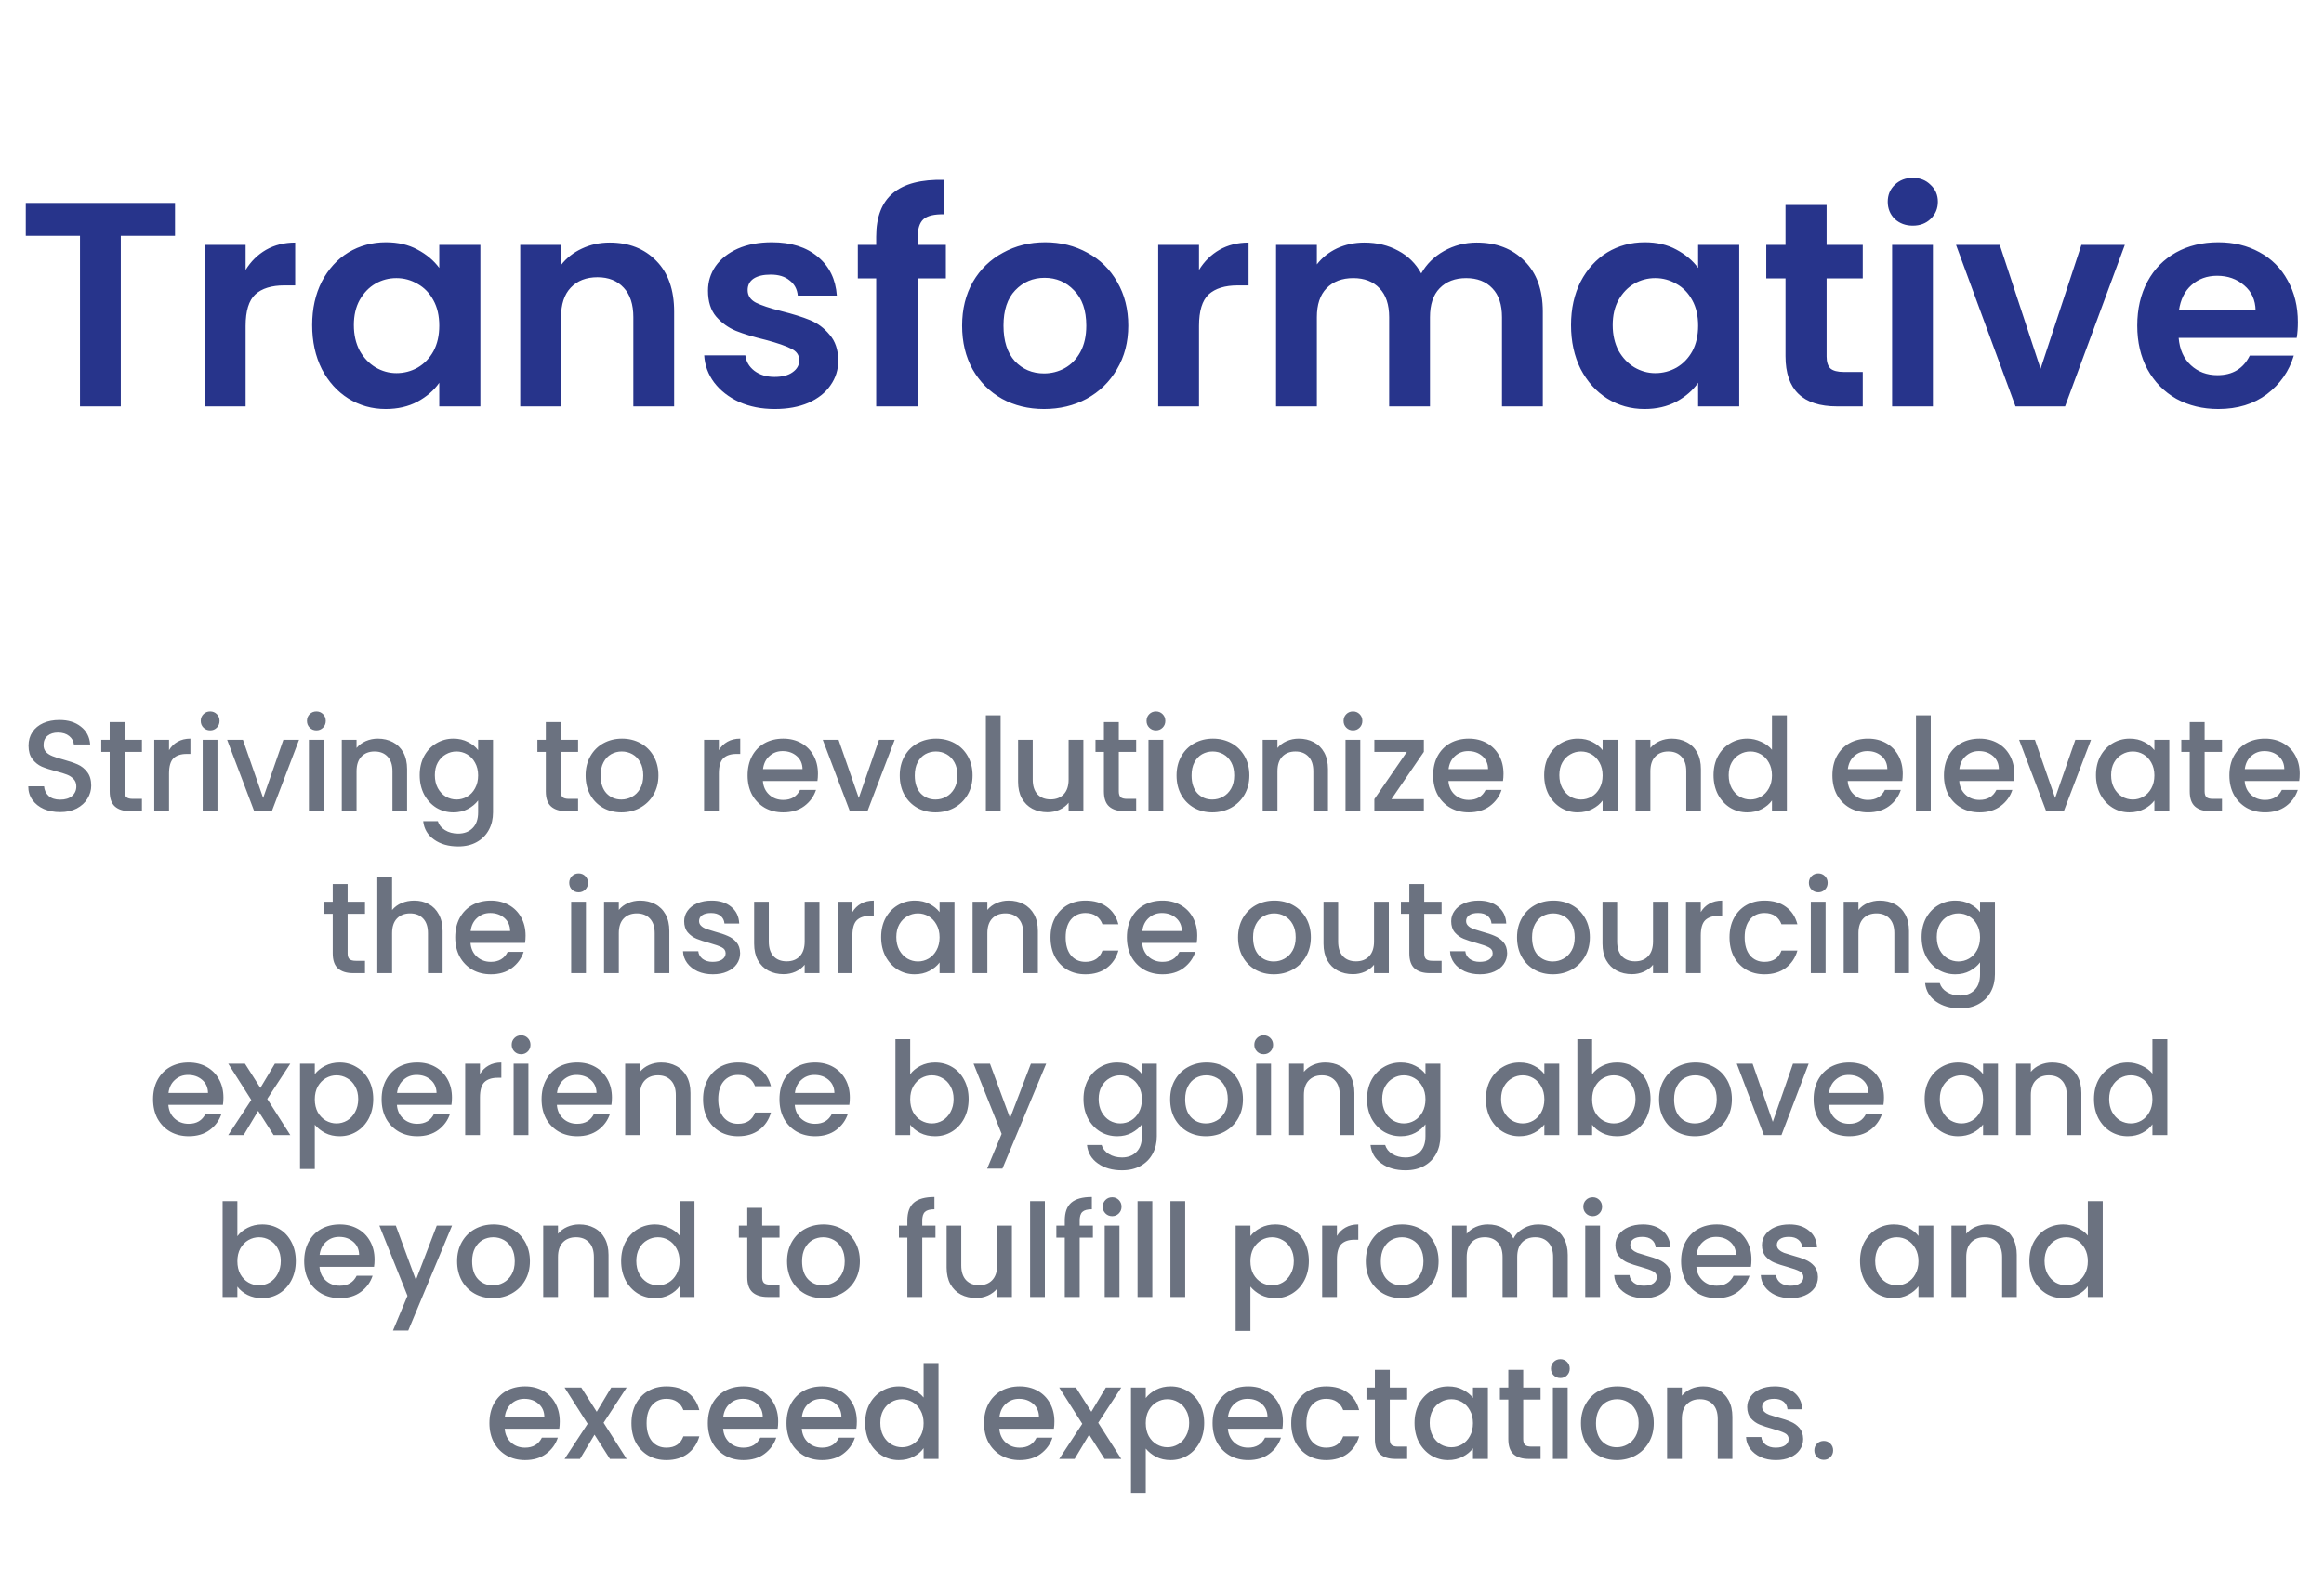 <svg width="287" height="197" viewBox="0 0 287 197" fill="none" xmlns="http://www.w3.org/2000/svg">
<path d="M21.615 25.062V29.13H14.919V50.19H9.879V29.13H3.183V25.062H21.615ZM30.333 33.342C30.981 32.286 31.821 31.458 32.853 30.858C33.909 30.258 35.109 29.958 36.453 29.958V35.25H35.121C33.537 35.25 32.337 35.622 31.521 36.366C30.729 37.11 30.333 38.406 30.333 40.254V50.19H25.293V30.246H30.333V33.342ZM38.551 40.146C38.551 38.13 38.947 36.342 39.739 34.782C40.555 33.222 41.647 32.022 43.015 31.182C44.407 30.342 45.955 29.922 47.659 29.922C49.147 29.922 50.443 30.222 51.547 30.822C52.675 31.422 53.575 32.178 54.247 33.09V30.246H59.323V50.19H54.247V47.274C53.599 48.21 52.699 48.99 51.547 49.614C50.419 50.214 49.111 50.514 47.623 50.514C45.943 50.514 44.407 50.082 43.015 49.218C41.647 48.354 40.555 47.142 39.739 45.582C38.947 43.998 38.551 42.186 38.551 40.146ZM54.247 40.218C54.247 38.994 54.007 37.95 53.527 37.086C53.047 36.198 52.399 35.526 51.583 35.07C50.767 34.59 49.891 34.35 48.955 34.35C48.019 34.35 47.155 34.578 46.363 35.034C45.571 35.49 44.923 36.162 44.419 37.05C43.939 37.914 43.699 38.946 43.699 40.146C43.699 41.346 43.939 42.402 44.419 43.314C44.923 44.202 45.571 44.886 46.363 45.366C47.179 45.846 48.043 46.086 48.955 46.086C49.891 46.086 50.767 45.858 51.583 45.402C52.399 44.922 53.047 44.25 53.527 43.386C54.007 42.498 54.247 41.442 54.247 40.218ZM75.298 29.958C77.674 29.958 79.594 30.714 81.058 32.226C82.522 33.714 83.254 35.802 83.254 38.49V50.19H78.214V39.174C78.214 37.59 77.818 36.378 77.026 35.538C76.234 34.674 75.154 34.242 73.786 34.242C72.394 34.242 71.29 34.674 70.474 35.538C69.682 36.378 69.286 37.59 69.286 39.174V50.19H64.246V30.246H69.286V32.73C69.958 31.866 70.81 31.194 71.842 30.714C72.898 30.21 74.05 29.958 75.298 29.958ZM95.678 50.514C94.046 50.514 92.582 50.226 91.287 49.65C89.99 49.05 88.959 48.246 88.191 47.238C87.447 46.23 87.038 45.114 86.966 43.89H92.043C92.138 44.658 92.51 45.294 93.159 45.798C93.831 46.302 94.659 46.554 95.642 46.554C96.603 46.554 97.347 46.362 97.874 45.978C98.427 45.594 98.703 45.102 98.703 44.502C98.703 43.854 98.367 43.374 97.695 43.062C97.046 42.726 96.002 42.366 94.562 41.982C93.075 41.622 91.85 41.25 90.891 40.866C89.954 40.482 89.138 39.894 88.442 39.102C87.77 38.31 87.434 37.242 87.434 35.898C87.434 34.794 87.746 33.786 88.371 32.874C89.019 31.962 89.93 31.242 91.106 30.714C92.306 30.186 93.71 29.922 95.319 29.922C97.695 29.922 99.591 30.522 101.007 31.722C102.423 32.898 103.203 34.494 103.347 36.51H98.522C98.451 35.718 98.115 35.094 97.514 34.638C96.939 34.158 96.159 33.918 95.174 33.918C94.263 33.918 93.555 34.086 93.05 34.422C92.57 34.758 92.331 35.226 92.331 35.826C92.331 36.498 92.666 37.014 93.338 37.374C94.01 37.71 95.055 38.058 96.471 38.418C97.91 38.778 99.099 39.15 100.035 39.534C100.971 39.918 101.775 40.518 102.447 41.334C103.143 42.126 103.503 43.182 103.527 44.502C103.527 45.654 103.203 46.686 102.555 47.598C101.931 48.51 101.019 49.23 99.819 49.758C98.642 50.262 97.263 50.514 95.678 50.514ZM116.808 34.386H113.316V50.19H108.204V34.386H105.936V30.246H108.204V29.238C108.204 26.79 108.9 24.99 110.292 23.838C111.684 22.686 113.784 22.146 116.592 22.218V26.466C115.368 26.442 114.516 26.646 114.036 27.078C113.556 27.51 113.316 28.29 113.316 29.418V30.246H116.808V34.386ZM128.93 50.514C127.01 50.514 125.282 50.094 123.746 49.254C122.21 48.39 120.998 47.178 120.11 45.618C119.246 44.058 118.814 42.258 118.814 40.218C118.814 38.178 119.258 36.378 120.146 34.818C121.058 33.258 122.294 32.058 123.854 31.218C125.414 30.354 127.154 29.922 129.074 29.922C130.994 29.922 132.734 30.354 134.294 31.218C135.854 32.058 137.078 33.258 137.966 34.818C138.878 36.378 139.334 38.178 139.334 40.218C139.334 42.258 138.866 44.058 137.93 45.618C137.018 47.178 135.77 48.39 134.186 49.254C132.626 50.094 130.874 50.514 128.93 50.514ZM128.93 46.122C129.842 46.122 130.694 45.906 131.486 45.474C132.302 45.018 132.95 44.346 133.43 43.458C133.91 42.57 134.15 41.49 134.15 40.218C134.15 38.322 133.646 36.87 132.638 35.862C131.654 34.83 130.442 34.314 129.002 34.314C127.562 34.314 126.35 34.83 125.366 35.862C124.406 36.87 123.926 38.322 123.926 40.218C123.926 42.114 124.394 43.578 125.33 44.61C126.29 45.618 127.49 46.122 128.93 46.122ZM148.071 33.342C148.719 32.286 149.559 31.458 150.591 30.858C151.647 30.258 152.847 29.958 154.191 29.958V35.25H152.859C151.275 35.25 150.075 35.622 149.259 36.366C148.467 37.11 148.071 38.406 148.071 40.254V50.19H143.031V30.246H148.071V33.342ZM182.354 29.958C184.802 29.958 186.77 30.714 188.258 32.226C189.77 33.714 190.526 35.802 190.526 38.49V50.19H185.486V39.174C185.486 37.614 185.09 36.426 184.298 35.61C183.506 34.77 182.426 34.35 181.058 34.35C179.69 34.35 178.598 34.77 177.782 35.61C176.99 36.426 176.594 37.614 176.594 39.174V50.19H171.554V39.174C171.554 37.614 171.158 36.426 170.366 35.61C169.574 34.77 168.494 34.35 167.126 34.35C165.734 34.35 164.63 34.77 163.814 35.61C163.022 36.426 162.626 37.614 162.626 39.174V50.19H157.586V30.246H162.626V32.658C163.274 31.818 164.102 31.158 165.11 30.678C166.142 30.198 167.27 29.958 168.494 29.958C170.054 29.958 171.446 30.294 172.67 30.966C173.894 31.614 174.842 32.55 175.514 33.774C176.162 32.622 177.098 31.698 178.322 31.002C179.57 30.306 180.914 29.958 182.354 29.958ZM194.012 40.146C194.012 38.13 194.408 36.342 195.2 34.782C196.016 33.222 197.108 32.022 198.476 31.182C199.868 30.342 201.416 29.922 203.12 29.922C204.608 29.922 205.904 30.222 207.008 30.822C208.136 31.422 209.036 32.178 209.708 33.09V30.246H214.784V50.19H209.708V47.274C209.06 48.21 208.16 48.99 207.008 49.614C205.88 50.214 204.572 50.514 203.084 50.514C201.404 50.514 199.868 50.082 198.476 49.218C197.108 48.354 196.016 47.142 195.2 45.582C194.408 43.998 194.012 42.186 194.012 40.146ZM209.708 40.218C209.708 38.994 209.468 37.95 208.988 37.086C208.508 36.198 207.86 35.526 207.044 35.07C206.228 34.59 205.352 34.35 204.416 34.35C203.48 34.35 202.616 34.578 201.824 35.034C201.032 35.49 200.384 36.162 199.88 37.05C199.4 37.914 199.16 38.946 199.16 40.146C199.16 41.346 199.4 42.402 199.88 43.314C200.384 44.202 201.032 44.886 201.824 45.366C202.64 45.846 203.504 46.086 204.416 46.086C205.352 46.086 206.228 45.858 207.044 45.402C207.86 44.922 208.508 44.25 208.988 43.386C209.468 42.498 209.708 41.442 209.708 40.218ZM225.575 34.386V44.034C225.575 44.706 225.731 45.198 226.043 45.51C226.379 45.798 226.931 45.942 227.699 45.942H230.039V50.19H226.871C222.623 50.19 220.499 48.126 220.499 43.998V34.386H218.123V30.246H220.499V25.314H225.575V30.246H230.039V34.386H225.575ZM236.22 27.87C235.332 27.87 234.588 27.594 233.988 27.042C233.412 26.466 233.124 25.758 233.124 24.918C233.124 24.078 233.412 23.382 233.988 22.83C234.588 22.254 235.332 21.966 236.22 21.966C237.108 21.966 237.84 22.254 238.416 22.83C239.016 23.382 239.316 24.078 239.316 24.918C239.316 25.758 239.016 26.466 238.416 27.042C237.84 27.594 237.108 27.87 236.22 27.87ZM238.704 30.246V50.19H233.664V30.246H238.704ZM251.999 45.546L257.039 30.246H262.403L255.023 50.19H248.903L241.559 30.246H246.959L251.999 45.546ZM283.774 39.786C283.774 40.506 283.726 41.154 283.63 41.73H269.05C269.17 43.17 269.674 44.298 270.562 45.114C271.45 45.93 272.542 46.338 273.838 46.338C275.71 46.338 277.042 45.534 277.834 43.926H283.27C282.694 45.846 281.59 47.43 279.958 48.678C278.326 49.902 276.322 50.514 273.946 50.514C272.026 50.514 270.298 50.094 268.762 49.254C267.25 48.39 266.062 47.178 265.198 45.618C264.358 44.058 263.938 42.258 263.938 40.218C263.938 38.154 264.358 36.342 265.198 34.782C266.038 33.222 267.214 32.022 268.726 31.182C270.238 30.342 271.978 29.922 273.946 29.922C275.842 29.922 277.534 30.33 279.022 31.146C280.534 31.962 281.698 33.126 282.514 34.638C283.354 36.126 283.774 37.842 283.774 39.786ZM278.554 38.346C278.53 37.05 278.062 36.018 277.15 35.25C276.238 34.458 275.122 34.062 273.802 34.062C272.554 34.062 271.498 34.446 270.634 35.214C269.794 35.958 269.278 37.002 269.086 38.346H278.554Z" fill="#27348B"/>
<path d="M7.426 100.302C6.679 100.302 6.007 100.174 5.41 99.918C4.812 99.651 4.343 99.278 4.002 98.798C3.66 98.318 3.49 97.758 3.49 97.118H5.442C5.484 97.598 5.671 97.993 6.002 98.302C6.343 98.611 6.818 98.766 7.426 98.766C8.055 98.766 8.546 98.617 8.898 98.318C9.25 98.009 9.426 97.614 9.426 97.134C9.426 96.761 9.314 96.457 9.09 96.222C8.876 95.987 8.604 95.806 8.274 95.678C7.954 95.55 7.506 95.411 6.93 95.262C6.204 95.07 5.612 94.878 5.154 94.686C4.706 94.483 4.322 94.174 4.002 93.758C3.682 93.342 3.522 92.787 3.522 92.094C3.522 91.454 3.682 90.894 4.002 90.414C4.322 89.934 4.77 89.566 5.346 89.31C5.922 89.054 6.588 88.926 7.346 88.926C8.423 88.926 9.303 89.198 9.986 89.742C10.679 90.275 11.063 91.011 11.138 91.95H9.122C9.09 91.545 8.898 91.198 8.546 90.91C8.194 90.622 7.73 90.478 7.154 90.478C6.631 90.478 6.204 90.611 5.874 90.878C5.543 91.145 5.378 91.529 5.378 92.03C5.378 92.371 5.479 92.654 5.682 92.878C5.895 93.091 6.162 93.262 6.482 93.39C6.802 93.518 7.239 93.657 7.794 93.806C8.53 94.009 9.127 94.211 9.586 94.414C10.055 94.617 10.45 94.931 10.77 95.358C11.1 95.774 11.266 96.334 11.266 97.038C11.266 97.603 11.111 98.137 10.802 98.638C10.503 99.139 10.06 99.545 9.474 99.854C8.898 100.153 8.215 100.302 7.426 100.302ZM15.386 92.862V97.742C15.386 98.073 15.46 98.313 15.61 98.462C15.77 98.601 16.037 98.67 16.41 98.67H17.53V100.19H16.09C15.268 100.19 14.639 99.998 14.202 99.614C13.764 99.23 13.546 98.606 13.546 97.742V92.862H12.506V91.374H13.546V89.182H15.386V91.374H17.53V92.862H15.386ZM20.875 92.654C21.142 92.206 21.494 91.859 21.931 91.614C22.379 91.358 22.907 91.23 23.515 91.23V93.118H23.051C22.336 93.118 21.792 93.299 21.419 93.662C21.056 94.025 20.875 94.654 20.875 95.55V100.19H19.051V91.374H20.875V92.654ZM25.96 90.206C25.629 90.206 25.352 90.094 25.128 89.87C24.904 89.646 24.792 89.369 24.792 89.038C24.792 88.707 24.904 88.43 25.128 88.206C25.352 87.982 25.629 87.87 25.96 87.87C26.28 87.87 26.552 87.982 26.776 88.206C27 88.43 27.112 88.707 27.112 89.038C27.112 89.369 27 89.646 26.776 89.87C26.552 90.094 26.28 90.206 25.96 90.206ZM26.856 91.374V100.19H25.032V91.374H26.856ZM32.498 98.558L34.994 91.374H36.93L33.57 100.19H31.394L28.05 91.374H30.002L32.498 98.558ZM39.077 90.206C38.746 90.206 38.469 90.094 38.245 89.87C38.021 89.646 37.909 89.369 37.909 89.038C37.909 88.707 38.021 88.43 38.245 88.206C38.469 87.982 38.746 87.87 39.077 87.87C39.397 87.87 39.669 87.982 39.893 88.206C40.117 88.43 40.229 88.707 40.229 89.038C40.229 89.369 40.117 89.646 39.893 89.87C39.669 90.094 39.397 90.206 39.077 90.206ZM39.973 91.374V100.19H38.149V91.374H39.973ZM46.656 91.23C47.349 91.23 47.968 91.374 48.512 91.662C49.066 91.95 49.498 92.377 49.808 92.942C50.117 93.507 50.272 94.19 50.272 94.99V100.19H48.464V95.262C48.464 94.473 48.267 93.87 47.872 93.454C47.477 93.027 46.938 92.814 46.256 92.814C45.573 92.814 45.029 93.027 44.624 93.454C44.229 93.87 44.032 94.473 44.032 95.262V100.19H42.208V91.374H44.032V92.382C44.331 92.019 44.709 91.737 45.168 91.534C45.637 91.331 46.133 91.23 46.656 91.23ZM55.99 91.23C56.673 91.23 57.276 91.369 57.798 91.646C58.332 91.913 58.748 92.249 59.046 92.654V91.374H60.886V100.334C60.886 101.145 60.716 101.865 60.374 102.494C60.033 103.134 59.537 103.635 58.886 103.998C58.246 104.361 57.478 104.542 56.582 104.542C55.388 104.542 54.396 104.259 53.606 103.694C52.817 103.139 52.369 102.382 52.262 101.422H54.07C54.209 101.881 54.502 102.249 54.95 102.526C55.409 102.814 55.953 102.958 56.582 102.958C57.318 102.958 57.91 102.734 58.358 102.286C58.817 101.838 59.046 101.187 59.046 100.334V98.862C58.737 99.278 58.316 99.63 57.782 99.918C57.26 100.195 56.662 100.334 55.99 100.334C55.222 100.334 54.518 100.142 53.878 99.758C53.249 99.363 52.748 98.819 52.374 98.126C52.012 97.422 51.83 96.627 51.83 95.742C51.83 94.857 52.012 94.073 52.374 93.39C52.748 92.707 53.249 92.179 53.878 91.806C54.518 91.422 55.222 91.23 55.99 91.23ZM59.046 95.774C59.046 95.166 58.918 94.638 58.662 94.19C58.417 93.742 58.092 93.401 57.686 93.166C57.281 92.931 56.844 92.814 56.374 92.814C55.905 92.814 55.468 92.931 55.062 93.166C54.657 93.39 54.326 93.726 54.07 94.174C53.825 94.611 53.702 95.134 53.702 95.742C53.702 96.35 53.825 96.883 54.07 97.342C54.326 97.801 54.657 98.153 55.062 98.398C55.478 98.633 55.916 98.75 56.374 98.75C56.844 98.75 57.281 98.633 57.686 98.398C58.092 98.163 58.417 97.822 58.662 97.374C58.918 96.915 59.046 96.382 59.046 95.774ZM69.246 92.862V97.742C69.246 98.073 69.321 98.313 69.47 98.462C69.63 98.601 69.897 98.67 70.27 98.67H71.39V100.19H69.95C69.129 100.19 68.5 99.998 68.062 99.614C67.625 99.23 67.406 98.606 67.406 97.742V92.862H66.366V91.374H67.406V89.182H69.246V91.374H71.39V92.862H69.246ZM76.736 100.334C75.904 100.334 75.152 100.147 74.48 99.774C73.808 99.39 73.28 98.857 72.896 98.174C72.512 97.481 72.32 96.681 72.32 95.774C72.32 94.878 72.517 94.083 72.912 93.39C73.306 92.697 73.845 92.163 74.528 91.79C75.21 91.417 75.973 91.23 76.816 91.23C77.658 91.23 78.421 91.417 79.104 91.79C79.786 92.163 80.325 92.697 80.72 93.39C81.114 94.083 81.312 94.878 81.312 95.774C81.312 96.67 81.109 97.465 80.704 98.158C80.298 98.851 79.744 99.39 79.04 99.774C78.346 100.147 77.578 100.334 76.736 100.334ZM76.736 98.75C77.205 98.75 77.642 98.638 78.048 98.414C78.464 98.19 78.8 97.854 79.056 97.406C79.312 96.958 79.44 96.414 79.44 95.774C79.44 95.134 79.317 94.595 79.072 94.158C78.826 93.71 78.501 93.374 78.096 93.15C77.69 92.926 77.253 92.814 76.784 92.814C76.314 92.814 75.877 92.926 75.472 93.15C75.077 93.374 74.762 93.71 74.528 94.158C74.293 94.595 74.176 95.134 74.176 95.774C74.176 96.723 74.416 97.459 74.896 97.982C75.386 98.494 76 98.75 76.736 98.75ZM88.775 92.654C89.042 92.206 89.394 91.859 89.831 91.614C90.279 91.358 90.807 91.23 91.415 91.23V93.118H90.951C90.236 93.118 89.692 93.299 89.319 93.662C88.956 94.025 88.775 94.654 88.775 95.55V100.19H86.951V91.374H88.775V92.654ZM101.012 95.566C101.012 95.897 100.99 96.195 100.948 96.462H94.212C94.265 97.166 94.526 97.731 94.996 98.158C95.465 98.585 96.041 98.798 96.724 98.798C97.705 98.798 98.398 98.387 98.804 97.566H100.772C100.505 98.377 100.02 99.043 99.316 99.566C98.622 100.078 97.758 100.334 96.724 100.334C95.881 100.334 95.124 100.147 94.452 99.774C93.79 99.39 93.268 98.857 92.884 98.174C92.51 97.481 92.324 96.681 92.324 95.774C92.324 94.867 92.505 94.073 92.868 93.39C93.241 92.697 93.758 92.163 94.42 91.79C95.092 91.417 95.86 91.23 96.724 91.23C97.556 91.23 98.297 91.411 98.948 91.774C99.598 92.137 100.105 92.649 100.468 93.31C100.83 93.961 101.012 94.713 101.012 95.566ZM99.108 94.99C99.097 94.318 98.857 93.779 98.388 93.374C97.918 92.969 97.337 92.766 96.644 92.766C96.014 92.766 95.476 92.969 95.028 93.374C94.58 93.769 94.313 94.307 94.228 94.99H99.108ZM106.055 98.558L108.551 91.374H110.487L107.127 100.19H104.951L101.607 91.374H103.559L106.055 98.558ZM115.529 100.334C114.697 100.334 113.945 100.147 113.273 99.774C112.601 99.39 112.073 98.857 111.689 98.174C111.305 97.481 111.113 96.681 111.113 95.774C111.113 94.878 111.311 94.083 111.705 93.39C112.1 92.697 112.639 92.163 113.321 91.79C114.004 91.417 114.767 91.23 115.609 91.23C116.452 91.23 117.215 91.417 117.897 91.79C118.58 92.163 119.119 92.697 119.513 93.39C119.908 94.083 120.105 94.878 120.105 95.774C120.105 96.67 119.903 97.465 119.497 98.158C119.092 98.851 118.537 99.39 117.833 99.774C117.14 100.147 116.372 100.334 115.529 100.334ZM115.529 98.75C115.999 98.75 116.436 98.638 116.841 98.414C117.257 98.19 117.593 97.854 117.849 97.406C118.105 96.958 118.233 96.414 118.233 95.774C118.233 95.134 118.111 94.595 117.865 94.158C117.62 93.71 117.295 93.374 116.889 93.15C116.484 92.926 116.047 92.814 115.577 92.814C115.108 92.814 114.671 92.926 114.265 93.15C113.871 93.374 113.556 93.71 113.321 94.158C113.087 94.595 112.969 95.134 112.969 95.774C112.969 96.723 113.209 97.459 113.689 97.982C114.18 98.494 114.793 98.75 115.529 98.75ZM123.572 88.35V100.19H121.748V88.35H123.572ZM133.791 91.374V100.19H131.967V99.15C131.679 99.513 131.301 99.801 130.831 100.014C130.373 100.217 129.882 100.318 129.359 100.318C128.666 100.318 128.042 100.174 127.487 99.886C126.943 99.598 126.511 99.171 126.191 98.606C125.882 98.041 125.727 97.358 125.727 96.558V91.374H127.535V96.286C127.535 97.075 127.733 97.683 128.127 98.11C128.522 98.526 129.061 98.734 129.743 98.734C130.426 98.734 130.965 98.526 131.359 98.11C131.765 97.683 131.967 97.075 131.967 96.286V91.374H133.791ZM138.166 92.862V97.742C138.166 98.073 138.24 98.313 138.39 98.462C138.55 98.601 138.816 98.67 139.19 98.67H140.31V100.19H138.87C138.048 100.19 137.419 99.998 136.982 99.614C136.544 99.23 136.326 98.606 136.326 97.742V92.862H135.286V91.374H136.326V89.182H138.166V91.374H140.31V92.862H138.166ZM142.759 90.206C142.428 90.206 142.151 90.094 141.927 89.87C141.703 89.646 141.591 89.369 141.591 89.038C141.591 88.707 141.703 88.43 141.927 88.206C142.151 87.982 142.428 87.87 142.759 87.87C143.079 87.87 143.351 87.982 143.575 88.206C143.799 88.43 143.911 88.707 143.911 89.038C143.911 89.369 143.799 89.646 143.575 89.87C143.351 90.094 143.079 90.206 142.759 90.206ZM143.655 91.374V100.19H141.831V91.374H143.655ZM149.714 100.334C148.882 100.334 148.13 100.147 147.458 99.774C146.786 99.39 146.258 98.857 145.874 98.174C145.49 97.481 145.298 96.681 145.298 95.774C145.298 94.878 145.495 94.083 145.89 93.39C146.284 92.697 146.823 92.163 147.506 91.79C148.188 91.417 148.951 91.23 149.794 91.23C150.636 91.23 151.399 91.417 152.082 91.79C152.764 92.163 153.303 92.697 153.698 93.39C154.092 94.083 154.29 94.878 154.29 95.774C154.29 96.67 154.087 97.465 153.682 98.158C153.276 98.851 152.722 99.39 152.018 99.774C151.324 100.147 150.556 100.334 149.714 100.334ZM149.714 98.75C150.183 98.75 150.62 98.638 151.026 98.414C151.442 98.19 151.778 97.854 152.034 97.406C152.29 96.958 152.418 96.414 152.418 95.774C152.418 95.134 152.295 94.595 152.05 94.158C151.804 93.71 151.479 93.374 151.074 93.15C150.668 92.926 150.231 92.814 149.762 92.814C149.292 92.814 148.855 92.926 148.45 93.15C148.055 93.374 147.74 93.71 147.506 94.158C147.271 94.595 147.154 95.134 147.154 95.774C147.154 96.723 147.394 97.459 147.874 97.982C148.364 98.494 148.978 98.75 149.714 98.75ZM160.381 91.23C161.074 91.23 161.693 91.374 162.237 91.662C162.791 91.95 163.223 92.377 163.533 92.942C163.842 93.507 163.997 94.19 163.997 94.99V100.19H162.189V95.262C162.189 94.473 161.991 93.87 161.597 93.454C161.202 93.027 160.663 92.814 159.981 92.814C159.298 92.814 158.754 93.027 158.349 93.454C157.954 93.87 157.757 94.473 157.757 95.262V100.19H155.933V91.374H157.757V92.382C158.055 92.019 158.434 91.737 158.893 91.534C159.362 91.331 159.858 91.23 160.381 91.23ZM167.091 90.206C166.761 90.206 166.483 90.094 166.259 89.87C166.035 89.646 165.923 89.369 165.923 89.038C165.923 88.707 166.035 88.43 166.259 88.206C166.483 87.982 166.761 87.87 167.091 87.87C167.411 87.87 167.683 87.982 167.907 88.206C168.131 88.43 168.243 88.707 168.243 89.038C168.243 89.369 168.131 89.646 167.907 89.87C167.683 90.094 167.411 90.206 167.091 90.206ZM167.987 91.374V100.19H166.163V91.374H167.987ZM171.838 98.702H175.838V100.19H169.726V98.702L173.742 92.862H169.726V91.374H175.838V92.862L171.838 98.702ZM185.673 95.566C185.673 95.897 185.652 96.195 185.609 96.462H178.873C178.927 97.166 179.188 97.731 179.657 98.158C180.127 98.585 180.703 98.798 181.385 98.798C182.367 98.798 183.06 98.387 183.465 97.566H185.433C185.167 98.377 184.681 99.043 183.977 99.566C183.284 100.078 182.42 100.334 181.385 100.334C180.543 100.334 179.785 100.147 179.113 99.774C178.452 99.39 177.929 98.857 177.545 98.174C177.172 97.481 176.985 96.681 176.985 95.774C176.985 94.867 177.167 94.073 177.529 93.39C177.903 92.697 178.42 92.163 179.081 91.79C179.753 91.417 180.521 91.23 181.385 91.23C182.217 91.23 182.959 91.411 183.609 91.774C184.26 92.137 184.767 92.649 185.129 93.31C185.492 93.961 185.673 94.713 185.673 95.566ZM183.769 94.99C183.759 94.318 183.519 93.779 183.049 93.374C182.58 92.969 181.999 92.766 181.305 92.766C180.676 92.766 180.137 92.969 179.689 93.374C179.241 93.769 178.975 94.307 178.889 94.99H183.769ZM190.697 95.742C190.697 94.857 190.878 94.073 191.241 93.39C191.614 92.707 192.115 92.179 192.745 91.806C193.385 91.422 194.089 91.23 194.857 91.23C195.55 91.23 196.153 91.369 196.665 91.646C197.187 91.913 197.603 92.249 197.913 92.654V91.374H199.753V100.19H197.913V98.878C197.603 99.294 197.182 99.641 196.649 99.918C196.115 100.195 195.507 100.334 194.825 100.334C194.067 100.334 193.374 100.142 192.745 99.758C192.115 99.363 191.614 98.819 191.241 98.126C190.878 97.422 190.697 96.627 190.697 95.742ZM197.913 95.774C197.913 95.166 197.785 94.638 197.529 94.19C197.283 93.742 196.958 93.401 196.553 93.166C196.147 92.931 195.71 92.814 195.241 92.814C194.771 92.814 194.334 92.931 193.929 93.166C193.523 93.39 193.193 93.726 192.937 94.174C192.691 94.611 192.569 95.134 192.569 95.742C192.569 96.35 192.691 96.883 192.937 97.342C193.193 97.801 193.523 98.153 193.929 98.398C194.345 98.633 194.782 98.75 195.241 98.75C195.71 98.75 196.147 98.633 196.553 98.398C196.958 98.163 197.283 97.822 197.529 97.374C197.785 96.915 197.913 96.382 197.913 95.774ZM206.436 91.23C207.13 91.23 207.748 91.374 208.292 91.662C208.847 91.95 209.279 92.377 209.588 92.942C209.898 93.507 210.052 94.19 210.052 94.99V100.19H208.244V95.262C208.244 94.473 208.047 93.87 207.652 93.454C207.258 93.027 206.719 92.814 206.036 92.814C205.354 92.814 204.81 93.027 204.404 93.454C204.01 93.87 203.812 94.473 203.812 95.262V100.19H201.988V91.374H203.812V92.382C204.111 92.019 204.49 91.737 204.948 91.534C205.418 91.331 205.914 91.23 206.436 91.23ZM211.611 95.742C211.611 94.857 211.792 94.073 212.155 93.39C212.528 92.707 213.03 92.179 213.659 91.806C214.299 91.422 215.008 91.23 215.787 91.23C216.363 91.23 216.928 91.358 217.483 91.614C218.048 91.859 218.496 92.19 218.827 92.606V88.35H220.667V100.19H218.827V98.862C218.528 99.289 218.112 99.641 217.579 99.918C217.056 100.195 216.454 100.334 215.771 100.334C215.003 100.334 214.299 100.142 213.659 99.758C213.03 99.363 212.528 98.819 212.155 98.126C211.792 97.422 211.611 96.627 211.611 95.742ZM218.827 95.774C218.827 95.166 218.699 94.638 218.443 94.19C218.198 93.742 217.872 93.401 217.467 93.166C217.062 92.931 216.624 92.814 216.155 92.814C215.686 92.814 215.248 92.931 214.843 93.166C214.438 93.39 214.107 93.726 213.851 94.174C213.606 94.611 213.483 95.134 213.483 95.742C213.483 96.35 213.606 96.883 213.851 97.342C214.107 97.801 214.438 98.153 214.843 98.398C215.259 98.633 215.696 98.75 216.155 98.75C216.624 98.75 217.062 98.633 217.467 98.398C217.872 98.163 218.198 97.822 218.443 97.374C218.699 96.915 218.827 96.382 218.827 95.774ZM234.979 95.566C234.979 95.897 234.958 96.195 234.915 96.462H228.179C228.232 97.166 228.494 97.731 228.963 98.158C229.432 98.585 230.008 98.798 230.691 98.798C231.672 98.798 232.366 98.387 232.771 97.566H234.739C234.472 98.377 233.987 99.043 233.283 99.566C232.59 100.078 231.726 100.334 230.691 100.334C229.848 100.334 229.091 100.147 228.419 99.774C227.758 99.39 227.235 98.857 226.851 98.174C226.478 97.481 226.291 96.681 226.291 95.774C226.291 94.867 226.472 94.073 226.835 93.39C227.208 92.697 227.726 92.163 228.387 91.79C229.059 91.417 229.827 91.23 230.691 91.23C231.523 91.23 232.264 91.411 232.915 91.774C233.566 92.137 234.072 92.649 234.435 93.31C234.798 93.961 234.979 94.713 234.979 95.566ZM233.075 94.99C233.064 94.318 232.824 93.779 232.355 93.374C231.886 92.969 231.304 92.766 230.611 92.766C229.982 92.766 229.443 92.969 228.995 93.374C228.547 93.769 228.28 94.307 228.195 94.99H233.075ZM238.438 88.35V100.19H236.614V88.35H238.438ZM248.753 95.566C248.753 95.897 248.731 96.195 248.689 96.462H241.953C242.006 97.166 242.267 97.731 242.737 98.158C243.206 98.585 243.782 98.798 244.465 98.798C245.446 98.798 246.139 98.387 246.545 97.566H248.513C248.246 98.377 247.761 99.043 247.057 99.566C246.363 100.078 245.499 100.334 244.465 100.334C243.622 100.334 242.865 100.147 242.193 99.774C241.531 99.39 241.009 98.857 240.625 98.174C240.251 97.481 240.065 96.681 240.065 95.774C240.065 94.867 240.246 94.073 240.609 93.39C240.982 92.697 241.499 92.163 242.161 91.79C242.833 91.417 243.601 91.23 244.465 91.23C245.297 91.23 246.038 91.411 246.689 91.774C247.339 92.137 247.846 92.649 248.209 93.31C248.571 93.961 248.753 94.713 248.753 95.566ZM246.849 94.99C246.838 94.318 246.598 93.779 246.129 93.374C245.659 92.969 245.078 92.766 244.385 92.766C243.755 92.766 243.217 92.969 242.769 93.374C242.321 93.769 242.054 94.307 241.969 94.99H246.849ZM253.796 98.558L256.292 91.374H258.228L254.868 100.19H252.692L249.348 91.374H251.3L253.796 98.558ZM258.839 95.742C258.839 94.857 259.02 94.073 259.383 93.39C259.756 92.707 260.257 92.179 260.887 91.806C261.527 91.422 262.231 91.23 262.999 91.23C263.692 91.23 264.295 91.369 264.807 91.646C265.329 91.913 265.745 92.249 266.055 92.654V91.374H267.895V100.19H266.055V98.878C265.745 99.294 265.324 99.641 264.791 99.918C264.257 100.195 263.649 100.334 262.967 100.334C262.209 100.334 261.516 100.142 260.887 99.758C260.257 99.363 259.756 98.819 259.383 98.126C259.02 97.422 258.839 96.627 258.839 95.742ZM266.055 95.774C266.055 95.166 265.927 94.638 265.671 94.19C265.425 93.742 265.1 93.401 264.695 93.166C264.289 92.931 263.852 92.814 263.383 92.814C262.913 92.814 262.476 92.931 262.071 93.166C261.665 93.39 261.335 93.726 261.079 94.174C260.833 94.611 260.711 95.134 260.711 95.742C260.711 96.35 260.833 96.883 261.079 97.342C261.335 97.801 261.665 98.153 262.071 98.398C262.487 98.633 262.924 98.75 263.383 98.75C263.852 98.75 264.289 98.633 264.695 98.398C265.1 98.163 265.425 97.822 265.671 97.374C265.927 96.915 266.055 96.382 266.055 95.774ZM272.258 92.862V97.742C272.258 98.073 272.333 98.313 272.482 98.462C272.642 98.601 272.909 98.67 273.282 98.67H274.402V100.19H272.962C272.141 100.19 271.512 99.998 271.074 99.614C270.637 99.23 270.418 98.606 270.418 97.742V92.862H269.378V91.374H270.418V89.182H272.258V91.374H274.402V92.862H272.258ZM284.003 95.566C284.003 95.897 283.982 96.195 283.939 96.462H277.203C277.257 97.166 277.518 97.731 277.987 98.158C278.457 98.585 279.033 98.798 279.715 98.798C280.697 98.798 281.39 98.387 281.795 97.566H283.763C283.497 98.377 283.011 99.043 282.307 99.566C281.614 100.078 280.75 100.334 279.715 100.334C278.873 100.334 278.115 100.147 277.443 99.774C276.782 99.39 276.259 98.857 275.875 98.174C275.502 97.481 275.315 96.681 275.315 95.774C275.315 94.867 275.497 94.073 275.859 93.39C276.233 92.697 276.75 92.163 277.411 91.79C278.083 91.417 278.851 91.23 279.715 91.23C280.547 91.23 281.289 91.411 281.939 91.774C282.59 92.137 283.097 92.649 283.459 93.31C283.822 93.961 284.003 94.713 284.003 95.566ZM282.099 94.99C282.089 94.318 281.849 93.779 281.379 93.374C280.91 92.969 280.329 92.766 279.635 92.766C279.006 92.766 278.467 92.969 278.019 93.374C277.571 93.769 277.305 94.307 277.219 94.99H282.099ZM42.93 112.862V117.742C42.93 118.073 43.004 118.313 43.154 118.462C43.314 118.601 43.58 118.67 43.954 118.67H45.074V120.19H43.634C42.812 120.19 42.183 119.998 41.746 119.614C41.308 119.23 41.09 118.606 41.09 117.742V112.862H40.05V111.374H41.09V109.182H42.93V111.374H45.074V112.862H42.93ZM51.155 111.23C51.827 111.23 52.424 111.374 52.947 111.662C53.48 111.95 53.896 112.377 54.195 112.942C54.504 113.507 54.659 114.19 54.659 114.99V120.19H52.851V115.262C52.851 114.473 52.653 113.87 52.259 113.454C51.864 113.027 51.325 112.814 50.643 112.814C49.96 112.814 49.416 113.027 49.011 113.454C48.616 113.87 48.419 114.473 48.419 115.262V120.19H46.595V108.35H48.419V112.398C48.728 112.025 49.117 111.737 49.587 111.534C50.067 111.331 50.589 111.23 51.155 111.23ZM64.905 115.566C64.905 115.897 64.884 116.195 64.841 116.462H58.105C58.159 117.166 58.42 117.731 58.889 118.158C59.359 118.585 59.935 118.798 60.617 118.798C61.599 118.798 62.292 118.387 62.697 117.566H64.665C64.399 118.377 63.913 119.043 63.209 119.566C62.516 120.078 61.652 120.334 60.617 120.334C59.775 120.334 59.017 120.147 58.345 119.774C57.684 119.39 57.161 118.857 56.777 118.174C56.404 117.481 56.217 116.681 56.217 115.774C56.217 114.867 56.399 114.073 56.761 113.39C57.135 112.697 57.652 112.163 58.313 111.79C58.985 111.417 59.753 111.23 60.617 111.23C61.449 111.23 62.191 111.411 62.841 111.774C63.492 112.137 63.999 112.649 64.361 113.31C64.724 113.961 64.905 114.713 64.905 115.566ZM63.001 114.99C62.991 114.318 62.751 113.779 62.281 113.374C61.812 112.969 61.231 112.766 60.537 112.766C59.908 112.766 59.369 112.969 58.921 113.374C58.473 113.769 58.207 114.307 58.121 114.99H63.001ZM71.465 110.206C71.134 110.206 70.857 110.094 70.633 109.87C70.409 109.646 70.297 109.369 70.297 109.038C70.297 108.707 70.409 108.43 70.633 108.206C70.857 107.982 71.134 107.87 71.465 107.87C71.785 107.87 72.057 107.982 72.281 108.206C72.505 108.43 72.617 108.707 72.617 109.038C72.617 109.369 72.505 109.646 72.281 109.87C72.057 110.094 71.785 110.206 71.465 110.206ZM72.361 111.374V120.19H70.537V111.374H72.361ZM79.043 111.23C79.737 111.23 80.355 111.374 80.899 111.662C81.454 111.95 81.886 112.377 82.195 112.942C82.505 113.507 82.659 114.19 82.659 114.99V120.19H80.851V115.262C80.851 114.473 80.654 113.87 80.259 113.454C79.865 113.027 79.326 112.814 78.643 112.814C77.961 112.814 77.417 113.027 77.011 113.454C76.617 113.87 76.419 114.473 76.419 115.262V120.19H74.595V111.374H76.419V112.382C76.718 112.019 77.097 111.737 77.555 111.534C78.025 111.331 78.521 111.23 79.043 111.23ZM88.026 120.334C87.333 120.334 86.709 120.211 86.154 119.966C85.61 119.71 85.178 119.369 84.858 118.942C84.538 118.505 84.367 118.019 84.346 117.486H86.234C86.266 117.859 86.442 118.174 86.762 118.43C87.093 118.675 87.503 118.798 87.994 118.798C88.506 118.798 88.901 118.702 89.178 118.51C89.466 118.307 89.61 118.051 89.61 117.742C89.61 117.411 89.45 117.166 89.13 117.006C88.821 116.846 88.325 116.67 87.642 116.478C86.981 116.297 86.442 116.121 86.026 115.95C85.61 115.779 85.247 115.518 84.938 115.166C84.639 114.814 84.49 114.35 84.49 113.774C84.49 113.305 84.629 112.878 84.906 112.494C85.183 112.099 85.578 111.79 86.09 111.566C86.613 111.342 87.21 111.23 87.882 111.23C88.885 111.23 89.69 111.486 90.298 111.998C90.917 112.499 91.247 113.187 91.29 114.062H89.466C89.434 113.667 89.274 113.353 88.986 113.118C88.698 112.883 88.309 112.766 87.818 112.766C87.338 112.766 86.97 112.857 86.714 113.038C86.458 113.219 86.33 113.459 86.33 113.758C86.33 113.993 86.415 114.19 86.586 114.35C86.757 114.51 86.965 114.638 87.21 114.734C87.455 114.819 87.818 114.931 88.298 115.07C88.938 115.241 89.461 115.417 89.866 115.598C90.282 115.769 90.639 116.025 90.938 116.366C91.237 116.707 91.391 117.161 91.402 117.726C91.402 118.227 91.263 118.675 90.986 119.07C90.709 119.465 90.314 119.774 89.802 119.998C89.301 120.222 88.709 120.334 88.026 120.334ZM101.197 111.374V120.19H99.373V119.15C99.085 119.513 98.706 119.801 98.237 120.014C97.778 120.217 97.287 120.318 96.765 120.318C96.072 120.318 95.448 120.174 94.893 119.886C94.349 119.598 93.917 119.171 93.597 118.606C93.287 118.041 93.133 117.358 93.133 116.558V111.374H94.941V116.286C94.941 117.075 95.138 117.683 95.533 118.11C95.927 118.526 96.466 118.734 97.149 118.734C97.832 118.734 98.37 118.526 98.765 118.11C99.17 117.683 99.373 117.075 99.373 116.286V111.374H101.197ZM105.267 112.654C105.534 112.206 105.886 111.859 106.323 111.614C106.771 111.358 107.299 111.23 107.907 111.23V113.118H107.443C106.729 113.118 106.185 113.299 105.811 113.662C105.449 114.025 105.267 114.654 105.267 115.55V120.19H103.443V111.374H105.267V112.654ZM108.816 115.742C108.816 114.857 108.997 114.073 109.36 113.39C109.733 112.707 110.235 112.179 110.864 111.806C111.504 111.422 112.208 111.23 112.976 111.23C113.669 111.23 114.272 111.369 114.784 111.646C115.307 111.913 115.723 112.249 116.032 112.654V111.374H117.872V120.19H116.032V118.878C115.723 119.294 115.301 119.641 114.768 119.918C114.235 120.195 113.627 120.334 112.944 120.334C112.187 120.334 111.493 120.142 110.864 119.758C110.235 119.363 109.733 118.819 109.36 118.126C108.997 117.422 108.816 116.627 108.816 115.742ZM116.032 115.774C116.032 115.166 115.904 114.638 115.648 114.19C115.403 113.742 115.077 113.401 114.672 113.166C114.267 112.931 113.829 112.814 113.36 112.814C112.891 112.814 112.453 112.931 112.048 113.166C111.643 113.39 111.312 113.726 111.056 114.174C110.811 114.611 110.688 115.134 110.688 115.742C110.688 116.35 110.811 116.883 111.056 117.342C111.312 117.801 111.643 118.153 112.048 118.398C112.464 118.633 112.901 118.75 113.36 118.75C113.829 118.75 114.267 118.633 114.672 118.398C115.077 118.163 115.403 117.822 115.648 117.374C115.904 116.915 116.032 116.382 116.032 115.774ZM124.556 111.23C125.249 111.23 125.868 111.374 126.412 111.662C126.966 111.95 127.398 112.377 127.708 112.942C128.017 113.507 128.172 114.19 128.172 114.99V120.19H126.364V115.262C126.364 114.473 126.166 113.87 125.772 113.454C125.377 113.027 124.838 112.814 124.156 112.814C123.473 112.814 122.929 113.027 122.524 113.454C122.129 113.87 121.932 114.473 121.932 115.262V120.19H120.108V111.374H121.932V112.382C122.23 112.019 122.609 111.737 123.068 111.534C123.537 111.331 124.033 111.23 124.556 111.23ZM129.73 115.774C129.73 114.867 129.912 114.073 130.274 113.39C130.648 112.697 131.16 112.163 131.81 111.79C132.461 111.417 133.208 111.23 134.05 111.23C135.117 111.23 135.997 111.486 136.69 111.998C137.394 112.499 137.869 113.219 138.114 114.158H136.146C135.986 113.721 135.73 113.379 135.378 113.134C135.026 112.889 134.584 112.766 134.05 112.766C133.304 112.766 132.706 113.033 132.258 113.566C131.821 114.089 131.602 114.825 131.602 115.774C131.602 116.723 131.821 117.465 132.258 117.998C132.706 118.531 133.304 118.798 134.05 118.798C135.106 118.798 135.805 118.334 136.146 117.406H138.114C137.858 118.302 137.378 119.017 136.674 119.55C135.97 120.073 135.096 120.334 134.05 120.334C133.208 120.334 132.461 120.147 131.81 119.774C131.16 119.39 130.648 118.857 130.274 118.174C129.912 117.481 129.73 116.681 129.73 115.774ZM147.852 115.566C147.852 115.897 147.831 116.195 147.788 116.462H141.052C141.106 117.166 141.367 117.731 141.836 118.158C142.306 118.585 142.882 118.798 143.564 118.798C144.546 118.798 145.239 118.387 145.644 117.566H147.612C147.346 118.377 146.86 119.043 146.156 119.566C145.463 120.078 144.599 120.334 143.564 120.334C142.722 120.334 141.964 120.147 141.292 119.774C140.631 119.39 140.108 118.857 139.724 118.174C139.351 117.481 139.164 116.681 139.164 115.774C139.164 114.867 139.346 114.073 139.708 113.39C140.082 112.697 140.599 112.163 141.26 111.79C141.932 111.417 142.7 111.23 143.564 111.23C144.396 111.23 145.138 111.411 145.788 111.774C146.439 112.137 146.946 112.649 147.308 113.31C147.671 113.961 147.852 114.713 147.852 115.566ZM145.948 114.99C145.938 114.318 145.698 113.779 145.228 113.374C144.759 112.969 144.178 112.766 143.484 112.766C142.855 112.766 142.316 112.969 141.868 113.374C141.42 113.769 141.154 114.307 141.068 114.99H145.948ZM157.307 120.334C156.475 120.334 155.723 120.147 155.051 119.774C154.379 119.39 153.851 118.857 153.467 118.174C153.083 117.481 152.891 116.681 152.891 115.774C152.891 114.878 153.089 114.083 153.483 113.39C153.878 112.697 154.417 112.163 155.099 111.79C155.782 111.417 156.545 111.23 157.387 111.23C158.23 111.23 158.993 111.417 159.675 111.79C160.358 112.163 160.897 112.697 161.291 113.39C161.686 114.083 161.883 114.878 161.883 115.774C161.883 116.67 161.681 117.465 161.275 118.158C160.87 118.851 160.315 119.39 159.611 119.774C158.918 120.147 158.15 120.334 157.307 120.334ZM157.307 118.75C157.777 118.75 158.214 118.638 158.619 118.414C159.035 118.19 159.371 117.854 159.627 117.406C159.883 116.958 160.011 116.414 160.011 115.774C160.011 115.134 159.889 114.595 159.643 114.158C159.398 113.71 159.073 113.374 158.667 113.15C158.262 112.926 157.825 112.814 157.355 112.814C156.886 112.814 156.449 112.926 156.043 113.15C155.649 113.374 155.334 113.71 155.099 114.158C154.865 114.595 154.747 115.134 154.747 115.774C154.747 116.723 154.987 117.459 155.467 117.982C155.958 118.494 156.571 118.75 157.307 118.75ZM171.511 111.374V120.19H169.687V119.15C169.399 119.513 169.02 119.801 168.551 120.014C168.092 120.217 167.601 120.318 167.079 120.318C166.385 120.318 165.761 120.174 165.207 119.886C164.663 119.598 164.231 119.171 163.911 118.606C163.601 118.041 163.447 117.358 163.447 116.558V111.374H165.255V116.286C165.255 117.075 165.452 117.683 165.847 118.11C166.241 118.526 166.78 118.734 167.463 118.734C168.145 118.734 168.684 118.526 169.079 118.11C169.484 117.683 169.687 117.075 169.687 116.286V111.374H171.511ZM175.885 112.862V117.742C175.885 118.073 175.96 118.313 176.109 118.462C176.269 118.601 176.536 118.67 176.909 118.67H178.029V120.19H176.589C175.768 120.19 175.139 119.998 174.701 119.614C174.264 119.23 174.045 118.606 174.045 117.742V112.862H173.005V111.374H174.045V109.182H175.885V111.374H178.029V112.862H175.885ZM182.75 120.334C182.057 120.334 181.433 120.211 180.878 119.966C180.334 119.71 179.902 119.369 179.582 118.942C179.262 118.505 179.092 118.019 179.07 117.486H180.958C180.99 117.859 181.166 118.174 181.486 118.43C181.817 118.675 182.228 118.798 182.718 118.798C183.23 118.798 183.625 118.702 183.902 118.51C184.19 118.307 184.334 118.051 184.334 117.742C184.334 117.411 184.174 117.166 183.854 117.006C183.545 116.846 183.049 116.67 182.366 116.478C181.705 116.297 181.166 116.121 180.75 115.95C180.334 115.779 179.972 115.518 179.662 115.166C179.364 114.814 179.214 114.35 179.214 113.774C179.214 113.305 179.353 112.878 179.63 112.494C179.908 112.099 180.302 111.79 180.814 111.566C181.337 111.342 181.934 111.23 182.606 111.23C183.609 111.23 184.414 111.486 185.022 111.998C185.641 112.499 185.972 113.187 186.014 114.062H184.19C184.158 113.667 183.998 113.353 183.71 113.118C183.422 112.883 183.033 112.766 182.542 112.766C182.062 112.766 181.694 112.857 181.438 113.038C181.182 113.219 181.054 113.459 181.054 113.758C181.054 113.993 181.14 114.19 181.31 114.35C181.481 114.51 181.689 114.638 181.934 114.734C182.18 114.819 182.542 114.931 183.022 115.07C183.662 115.241 184.185 115.417 184.59 115.598C185.006 115.769 185.364 116.025 185.662 116.366C185.961 116.707 186.116 117.161 186.126 117.726C186.126 118.227 185.988 118.675 185.71 119.07C185.433 119.465 185.038 119.774 184.526 119.998C184.025 120.222 183.433 120.334 182.75 120.334ZM191.761 120.334C190.929 120.334 190.177 120.147 189.505 119.774C188.833 119.39 188.305 118.857 187.921 118.174C187.537 117.481 187.345 116.681 187.345 115.774C187.345 114.878 187.543 114.083 187.937 113.39C188.332 112.697 188.871 112.163 189.553 111.79C190.236 111.417 190.999 111.23 191.841 111.23C192.684 111.23 193.447 111.417 194.129 111.79C194.812 112.163 195.351 112.697 195.745 113.39C196.14 114.083 196.337 114.878 196.337 115.774C196.337 116.67 196.135 117.465 195.729 118.158C195.324 118.851 194.769 119.39 194.065 119.774C193.372 120.147 192.604 120.334 191.761 120.334ZM191.761 118.75C192.231 118.75 192.668 118.638 193.073 118.414C193.489 118.19 193.825 117.854 194.081 117.406C194.337 116.958 194.465 116.414 194.465 115.774C194.465 115.134 194.343 114.595 194.097 114.158C193.852 113.71 193.527 113.374 193.121 113.15C192.716 112.926 192.279 112.814 191.809 112.814C191.34 112.814 190.903 112.926 190.497 113.15C190.103 113.374 189.788 113.71 189.553 114.158C189.319 114.595 189.201 115.134 189.201 115.774C189.201 116.723 189.441 117.459 189.921 117.982C190.412 118.494 191.025 118.75 191.761 118.75ZM205.964 111.374V120.19H204.14V119.15C203.852 119.513 203.474 119.801 203.004 120.014C202.546 120.217 202.055 120.318 201.532 120.318C200.839 120.318 200.215 120.174 199.66 119.886C199.116 119.598 198.684 119.171 198.364 118.606C198.055 118.041 197.9 117.358 197.9 116.558V111.374H199.708V116.286C199.708 117.075 199.906 117.683 200.3 118.11C200.695 118.526 201.234 118.734 201.916 118.734C202.599 118.734 203.138 118.526 203.532 118.11C203.938 117.683 204.14 117.075 204.14 116.286V111.374H205.964ZM210.035 112.654C210.302 112.206 210.654 111.859 211.091 111.614C211.539 111.358 212.067 111.23 212.675 111.23V113.118H212.211C211.496 113.118 210.952 113.299 210.579 113.662C210.216 114.025 210.035 114.654 210.035 115.55V120.19H208.211V111.374H210.035V112.654ZM213.584 115.774C213.584 114.867 213.765 114.073 214.128 113.39C214.501 112.697 215.013 112.163 215.664 111.79C216.314 111.417 217.061 111.23 217.904 111.23C218.97 111.23 219.85 111.486 220.544 111.998C221.248 112.499 221.722 113.219 221.968 114.158H220C219.84 113.721 219.584 113.379 219.232 113.134C218.88 112.889 218.437 112.766 217.904 112.766C217.157 112.766 216.56 113.033 216.112 113.566C215.674 114.089 215.456 114.825 215.456 115.774C215.456 116.723 215.674 117.465 216.112 117.998C216.56 118.531 217.157 118.798 217.904 118.798C218.96 118.798 219.658 118.334 220 117.406H221.968C221.712 118.302 221.232 119.017 220.528 119.55C219.824 120.073 218.949 120.334 217.904 120.334C217.061 120.334 216.314 120.147 215.664 119.774C215.013 119.39 214.501 118.857 214.128 118.174C213.765 117.481 213.584 116.681 213.584 115.774ZM224.553 110.206C224.223 110.206 223.945 110.094 223.721 109.87C223.497 109.646 223.385 109.369 223.385 109.038C223.385 108.707 223.497 108.43 223.721 108.206C223.945 107.982 224.223 107.87 224.553 107.87C224.873 107.87 225.145 107.982 225.369 108.206C225.593 108.43 225.705 108.707 225.705 109.038C225.705 109.369 225.593 109.646 225.369 109.87C225.145 110.094 224.873 110.206 224.553 110.206ZM225.449 111.374V120.19H223.625V111.374H225.449ZM232.132 111.23C232.825 111.23 233.444 111.374 233.988 111.662C234.543 111.95 234.975 112.377 235.284 112.942C235.593 113.507 235.748 114.19 235.748 114.99V120.19H233.94V115.262C233.94 114.473 233.743 113.87 233.348 113.454C232.953 113.027 232.415 112.814 231.732 112.814C231.049 112.814 230.505 113.027 230.1 113.454C229.705 113.87 229.508 114.473 229.508 115.262V120.19H227.684V111.374H229.508V112.382C229.807 112.019 230.185 111.737 230.644 111.534C231.113 111.331 231.609 111.23 232.132 111.23ZM241.467 111.23C242.149 111.23 242.752 111.369 243.275 111.646C243.808 111.913 244.224 112.249 244.523 112.654V111.374H246.363V120.334C246.363 121.145 246.192 121.865 245.851 122.494C245.509 123.134 245.013 123.635 244.363 123.998C243.723 124.361 242.955 124.542 242.059 124.542C240.864 124.542 239.872 124.259 239.083 123.694C238.293 123.139 237.845 122.382 237.739 121.422H239.547C239.685 121.881 239.979 122.249 240.427 122.526C240.885 122.814 241.429 122.958 242.059 122.958C242.795 122.958 243.387 122.734 243.835 122.286C244.293 121.838 244.523 121.187 244.523 120.334V118.862C244.213 119.278 243.792 119.63 243.259 119.918C242.736 120.195 242.139 120.334 241.467 120.334C240.699 120.334 239.995 120.142 239.355 119.758C238.725 119.363 238.224 118.819 237.851 118.126C237.488 117.422 237.307 116.627 237.307 115.742C237.307 114.857 237.488 114.073 237.851 113.39C238.224 112.707 238.725 112.179 239.355 111.806C239.995 111.422 240.699 111.23 241.467 111.23ZM244.523 115.774C244.523 115.166 244.395 114.638 244.139 114.19C243.893 113.742 243.568 113.401 243.163 113.166C242.757 112.931 242.32 112.814 241.851 112.814C241.381 112.814 240.944 112.931 240.539 113.166C240.133 113.39 239.803 113.726 239.547 114.174C239.301 114.611 239.179 115.134 239.179 115.742C239.179 116.35 239.301 116.883 239.547 117.342C239.803 117.801 240.133 118.153 240.539 118.398C240.955 118.633 241.392 118.75 241.851 118.75C242.32 118.75 242.757 118.633 243.163 118.398C243.568 118.163 243.893 117.822 244.139 117.374C244.395 116.915 244.523 116.382 244.523 115.774ZM27.592 135.566C27.592 135.897 27.571 136.195 27.528 136.462H20.792C20.846 137.166 21.107 137.731 21.576 138.158C22.046 138.585 22.622 138.798 23.304 138.798C24.285 138.798 24.979 138.387 25.384 137.566H27.352C27.085 138.377 26.6 139.043 25.896 139.566C25.203 140.078 24.339 140.334 23.304 140.334C22.462 140.334 21.704 140.147 21.032 139.774C20.371 139.39 19.848 138.857 19.464 138.174C19.091 137.481 18.904 136.681 18.904 135.774C18.904 134.867 19.085 134.073 19.448 133.39C19.822 132.697 20.339 132.163 21 131.79C21.672 131.417 22.44 131.23 23.304 131.23C24.136 131.23 24.878 131.411 25.528 131.774C26.179 132.137 26.686 132.649 27.048 133.31C27.411 133.961 27.592 134.713 27.592 135.566ZM25.688 134.99C25.677 134.318 25.438 133.779 24.968 133.374C24.499 132.969 23.918 132.766 23.224 132.766C22.595 132.766 22.056 132.969 21.608 133.374C21.16 133.769 20.893 134.307 20.808 134.99H25.688ZM33.003 135.726L35.851 140.19H33.787L31.883 137.198L30.091 140.19H28.187L31.035 135.854L28.187 131.374H30.251L32.155 134.366L33.947 131.374H35.851L33.003 135.726ZM38.876 132.67C39.185 132.265 39.606 131.923 40.14 131.646C40.673 131.369 41.276 131.23 41.948 131.23C42.716 131.23 43.414 131.422 44.044 131.806C44.684 132.179 45.185 132.707 45.548 133.39C45.91 134.073 46.092 134.857 46.092 135.742C46.092 136.627 45.91 137.422 45.548 138.126C45.185 138.819 44.684 139.363 44.044 139.758C43.414 140.142 42.716 140.334 41.948 140.334C41.276 140.334 40.678 140.201 40.156 139.934C39.633 139.657 39.206 139.315 38.876 138.91V144.382H37.052V131.374H38.876V132.67ZM44.236 135.742C44.236 135.134 44.108 134.611 43.852 134.174C43.606 133.726 43.276 133.39 42.86 133.166C42.454 132.931 42.017 132.814 41.548 132.814C41.089 132.814 40.652 132.931 40.236 133.166C39.83 133.401 39.5 133.742 39.244 134.19C38.998 134.638 38.876 135.166 38.876 135.774C38.876 136.382 38.998 136.915 39.244 137.374C39.5 137.822 39.83 138.163 40.236 138.398C40.652 138.633 41.089 138.75 41.548 138.75C42.017 138.75 42.454 138.633 42.86 138.398C43.276 138.153 43.606 137.801 43.852 137.342C44.108 136.883 44.236 136.35 44.236 135.742ZM55.815 135.566C55.815 135.897 55.794 136.195 55.751 136.462H49.015C49.069 137.166 49.33 137.731 49.799 138.158C50.269 138.585 50.845 138.798 51.527 138.798C52.509 138.798 53.202 138.387 53.607 137.566H55.575C55.309 138.377 54.823 139.043 54.119 139.566C53.426 140.078 52.562 140.334 51.527 140.334C50.685 140.334 49.927 140.147 49.255 139.774C48.594 139.39 48.071 138.857 47.687 138.174C47.314 137.481 47.127 136.681 47.127 135.774C47.127 134.867 47.309 134.073 47.671 133.39C48.045 132.697 48.562 132.163 49.223 131.79C49.895 131.417 50.663 131.23 51.527 131.23C52.359 131.23 53.101 131.411 53.751 131.774C54.402 132.137 54.909 132.649 55.271 133.31C55.634 133.961 55.815 134.713 55.815 135.566ZM53.911 134.99C53.901 134.318 53.661 133.779 53.191 133.374C52.722 132.969 52.141 132.766 51.447 132.766C50.818 132.766 50.279 132.969 49.831 133.374C49.383 133.769 49.117 134.307 49.031 134.99H53.911ZM59.274 132.654C59.541 132.206 59.893 131.859 60.33 131.614C60.778 131.358 61.306 131.23 61.914 131.23V133.118H61.45C60.736 133.118 60.192 133.299 59.818 133.662C59.456 134.025 59.274 134.654 59.274 135.55V140.19H57.45V131.374H59.274V132.654ZM64.359 130.206C64.028 130.206 63.751 130.094 63.527 129.87C63.303 129.646 63.191 129.369 63.191 129.038C63.191 128.707 63.303 128.43 63.527 128.206C63.751 127.982 64.028 127.87 64.359 127.87C64.679 127.87 64.951 127.982 65.175 128.206C65.399 128.43 65.511 128.707 65.511 129.038C65.511 129.369 65.399 129.646 65.175 129.87C64.951 130.094 64.679 130.206 64.359 130.206ZM65.255 131.374V140.19H63.431V131.374H65.255ZM75.57 135.566C75.57 135.897 75.548 136.195 75.506 136.462H68.77C68.823 137.166 69.084 137.731 69.554 138.158C70.023 138.585 70.599 138.798 71.282 138.798C72.263 138.798 72.956 138.387 73.362 137.566H75.33C75.063 138.377 74.578 139.043 73.874 139.566C73.18 140.078 72.316 140.334 71.282 140.334C70.439 140.334 69.682 140.147 69.01 139.774C68.348 139.39 67.826 138.857 67.442 138.174C67.068 137.481 66.882 136.681 66.882 135.774C66.882 134.867 67.063 134.073 67.426 133.39C67.799 132.697 68.316 132.163 68.978 131.79C69.65 131.417 70.418 131.23 71.282 131.23C72.114 131.23 72.855 131.411 73.506 131.774C74.156 132.137 74.663 132.649 75.026 133.31C75.388 133.961 75.57 134.713 75.57 135.566ZM73.666 134.99C73.655 134.318 73.415 133.779 72.946 133.374C72.476 132.969 71.895 132.766 71.202 132.766C70.572 132.766 70.034 132.969 69.586 133.374C69.138 133.769 68.871 134.307 68.786 134.99H73.666ZM81.653 131.23C82.346 131.23 82.965 131.374 83.509 131.662C84.063 131.95 84.495 132.377 84.805 132.942C85.114 133.507 85.269 134.19 85.269 134.99V140.19H83.461V135.262C83.461 134.473 83.263 133.87 82.869 133.454C82.474 133.027 81.935 132.814 81.253 132.814C80.57 132.814 80.026 133.027 79.621 133.454C79.226 133.87 79.029 134.473 79.029 135.262V140.19H77.205V131.374H79.029V132.382C79.327 132.019 79.706 131.737 80.165 131.534C80.634 131.331 81.13 131.23 81.653 131.23ZM86.827 135.774C86.827 134.867 87.009 134.073 87.371 133.39C87.745 132.697 88.257 132.163 88.907 131.79C89.558 131.417 90.305 131.23 91.147 131.23C92.214 131.23 93.094 131.486 93.787 131.998C94.491 132.499 94.966 133.219 95.211 134.158H93.243C93.083 133.721 92.827 133.379 92.475 133.134C92.123 132.889 91.681 132.766 91.147 132.766C90.401 132.766 89.803 133.033 89.355 133.566C88.918 134.089 88.699 134.825 88.699 135.774C88.699 136.723 88.918 137.465 89.355 137.998C89.803 138.531 90.401 138.798 91.147 138.798C92.203 138.798 92.902 138.334 93.243 137.406H95.211C94.955 138.302 94.475 139.017 93.771 139.55C93.067 140.073 92.193 140.334 91.147 140.334C90.305 140.334 89.558 140.147 88.907 139.774C88.257 139.39 87.745 138.857 87.371 138.174C87.009 137.481 86.827 136.681 86.827 135.774ZM104.949 135.566C104.949 135.897 104.928 136.195 104.885 136.462H98.149C98.202 137.166 98.464 137.731 98.933 138.158C99.402 138.585 99.978 138.798 100.661 138.798C101.642 138.798 102.336 138.387 102.741 137.566H104.709C104.442 138.377 103.957 139.043 103.253 139.566C102.56 140.078 101.696 140.334 100.661 140.334C99.818 140.334 99.061 140.147 98.389 139.774C97.728 139.39 97.205 138.857 96.821 138.174C96.448 137.481 96.261 136.681 96.261 135.774C96.261 134.867 96.442 134.073 96.805 133.39C97.178 132.697 97.696 132.163 98.357 131.79C99.029 131.417 99.797 131.23 100.661 131.23C101.493 131.23 102.234 131.411 102.885 131.774C103.536 132.137 104.042 132.649 104.405 133.31C104.768 133.961 104.949 134.713 104.949 135.566ZM103.045 134.99C103.034 134.318 102.794 133.779 102.325 133.374C101.856 132.969 101.274 132.766 100.581 132.766C99.952 132.766 99.413 132.969 98.965 133.374C98.517 133.769 98.25 134.307 98.165 134.99H103.045ZM112.404 132.686C112.714 132.259 113.135 131.913 113.668 131.646C114.212 131.369 114.815 131.23 115.476 131.23C116.255 131.23 116.959 131.417 117.588 131.79C118.218 132.163 118.714 132.697 119.076 133.39C119.439 134.073 119.62 134.857 119.62 135.742C119.62 136.627 119.439 137.422 119.076 138.126C118.714 138.819 118.212 139.363 117.572 139.758C116.943 140.142 116.244 140.334 115.476 140.334C114.794 140.334 114.186 140.201 113.652 139.934C113.13 139.667 112.714 139.326 112.404 138.91V140.19H110.58V128.35H112.404V132.686ZM117.764 135.742C117.764 135.134 117.636 134.611 117.38 134.174C117.135 133.726 116.804 133.39 116.388 133.166C115.983 132.931 115.546 132.814 115.076 132.814C114.618 132.814 114.18 132.931 113.764 133.166C113.359 133.401 113.028 133.742 112.772 134.19C112.527 134.638 112.404 135.166 112.404 135.774C112.404 136.382 112.527 136.915 112.772 137.374C113.028 137.822 113.359 138.163 113.764 138.398C114.18 138.633 114.618 138.75 115.076 138.75C115.546 138.75 115.983 138.633 116.388 138.398C116.804 138.153 117.135 137.801 117.38 137.342C117.636 136.883 117.764 136.35 117.764 135.742ZM129.2 131.374L123.792 144.334H121.904L123.696 140.046L120.224 131.374H122.256L124.736 138.094L127.312 131.374H129.2ZM137.965 131.23C138.647 131.23 139.25 131.369 139.773 131.646C140.306 131.913 140.722 132.249 141.021 132.654V131.374H142.861V140.334C142.861 141.145 142.69 141.865 142.349 142.494C142.007 143.134 141.511 143.635 140.861 143.998C140.221 144.361 139.453 144.542 138.557 144.542C137.362 144.542 136.37 144.259 135.581 143.694C134.791 143.139 134.343 142.382 134.237 141.422H136.045C136.183 141.881 136.477 142.249 136.925 142.526C137.383 142.814 137.927 142.958 138.557 142.958C139.293 142.958 139.885 142.734 140.333 142.286C140.791 141.838 141.021 141.187 141.021 140.334V138.862C140.711 139.278 140.29 139.63 139.757 139.918C139.234 140.195 138.637 140.334 137.965 140.334C137.197 140.334 136.493 140.142 135.853 139.758C135.223 139.363 134.722 138.819 134.349 138.126C133.986 137.422 133.805 136.627 133.805 135.742C133.805 134.857 133.986 134.073 134.349 133.39C134.722 132.707 135.223 132.179 135.853 131.806C136.493 131.422 137.197 131.23 137.965 131.23ZM141.021 135.774C141.021 135.166 140.893 134.638 140.637 134.19C140.391 133.742 140.066 133.401 139.661 133.166C139.255 132.931 138.818 132.814 138.349 132.814C137.879 132.814 137.442 132.931 137.037 133.166C136.631 133.39 136.301 133.726 136.045 134.174C135.799 134.611 135.677 135.134 135.677 135.742C135.677 136.35 135.799 136.883 136.045 137.342C136.301 137.801 136.631 138.153 137.037 138.398C137.453 138.633 137.89 138.75 138.349 138.75C138.818 138.75 139.255 138.633 139.661 138.398C140.066 138.163 140.391 137.822 140.637 137.374C140.893 136.915 141.021 136.382 141.021 135.774ZM148.921 140.334C148.089 140.334 147.337 140.147 146.665 139.774C145.993 139.39 145.465 138.857 145.081 138.174C144.697 137.481 144.505 136.681 144.505 135.774C144.505 134.878 144.702 134.083 145.097 133.39C145.491 132.697 146.03 132.163 146.713 131.79C147.395 131.417 148.158 131.23 149.001 131.23C149.843 131.23 150.606 131.417 151.289 131.79C151.971 132.163 152.51 132.697 152.905 133.39C153.299 134.083 153.497 134.878 153.497 135.774C153.497 136.67 153.294 137.465 152.889 138.158C152.483 138.851 151.929 139.39 151.225 139.774C150.531 140.147 149.763 140.334 148.921 140.334ZM148.921 138.75C149.39 138.75 149.827 138.638 150.233 138.414C150.649 138.19 150.985 137.854 151.241 137.406C151.497 136.958 151.625 136.414 151.625 135.774C151.625 135.134 151.502 134.595 151.257 134.158C151.011 133.71 150.686 133.374 150.281 133.15C149.875 132.926 149.438 132.814 148.969 132.814C148.499 132.814 148.062 132.926 147.657 133.15C147.262 133.374 146.947 133.71 146.713 134.158C146.478 134.595 146.361 135.134 146.361 135.774C146.361 136.723 146.601 137.459 147.081 137.982C147.571 138.494 148.185 138.75 148.921 138.75ZM156.068 130.206C155.737 130.206 155.46 130.094 155.236 129.87C155.012 129.646 154.9 129.369 154.9 129.038C154.9 128.707 155.012 128.43 155.236 128.206C155.46 127.982 155.737 127.87 156.068 127.87C156.388 127.87 156.66 127.982 156.884 128.206C157.108 128.43 157.22 128.707 157.22 129.038C157.22 129.369 157.108 129.646 156.884 129.87C156.66 130.094 156.388 130.206 156.068 130.206ZM156.964 131.374V140.19H155.14V131.374H156.964ZM163.646 131.23C164.34 131.23 164.958 131.374 165.502 131.662C166.057 131.95 166.489 132.377 166.798 132.942C167.108 133.507 167.262 134.19 167.262 134.99V140.19H165.454V135.262C165.454 134.473 165.257 133.87 164.862 133.454C164.468 133.027 163.929 132.814 163.246 132.814C162.564 132.814 162.02 133.027 161.614 133.454C161.22 133.87 161.022 134.473 161.022 135.262V140.19H159.198V131.374H161.022V132.382C161.321 132.019 161.7 131.737 162.158 131.534C162.628 131.331 163.124 131.23 163.646 131.23ZM172.981 131.23C173.664 131.23 174.266 131.369 174.789 131.646C175.322 131.913 175.738 132.249 176.037 132.654V131.374H177.877V140.334C177.877 141.145 177.706 141.865 177.365 142.494C177.024 143.134 176.528 143.635 175.877 143.998C175.237 144.361 174.469 144.542 173.573 144.542C172.378 144.542 171.386 144.259 170.597 143.694C169.808 143.139 169.36 142.382 169.253 141.422H171.061C171.2 141.881 171.493 142.249 171.941 142.526C172.4 142.814 172.944 142.958 173.573 142.958C174.309 142.958 174.901 142.734 175.349 142.286C175.808 141.838 176.037 141.187 176.037 140.334V138.862C175.728 139.278 175.306 139.63 174.773 139.918C174.25 140.195 173.653 140.334 172.981 140.334C172.213 140.334 171.509 140.142 170.869 139.758C170.24 139.363 169.738 138.819 169.365 138.126C169.002 137.422 168.821 136.627 168.821 135.742C168.821 134.857 169.002 134.073 169.365 133.39C169.738 132.707 170.24 132.179 170.869 131.806C171.509 131.422 172.213 131.23 172.981 131.23ZM176.037 135.774C176.037 135.166 175.909 134.638 175.653 134.19C175.408 133.742 175.082 133.401 174.677 133.166C174.272 132.931 173.834 132.814 173.365 132.814C172.896 132.814 172.458 132.931 172.053 133.166C171.648 133.39 171.317 133.726 171.061 134.174C170.816 134.611 170.693 135.134 170.693 135.742C170.693 136.35 170.816 136.883 171.061 137.342C171.317 137.801 171.648 138.153 172.053 138.398C172.469 138.633 172.906 138.75 173.365 138.75C173.834 138.75 174.272 138.633 174.677 138.398C175.082 138.163 175.408 137.822 175.653 137.374C175.909 136.915 176.037 136.382 176.037 135.774ZM183.501 135.742C183.501 134.857 183.682 134.073 184.045 133.39C184.418 132.707 184.92 132.179 185.549 131.806C186.189 131.422 186.893 131.23 187.661 131.23C188.354 131.23 188.957 131.369 189.469 131.646C189.992 131.913 190.408 132.249 190.717 132.654V131.374H192.557V140.19H190.717V138.878C190.408 139.294 189.986 139.641 189.453 139.918C188.92 140.195 188.312 140.334 187.629 140.334C186.872 140.334 186.178 140.142 185.549 139.758C184.92 139.363 184.418 138.819 184.045 138.126C183.682 137.422 183.501 136.627 183.501 135.742ZM190.717 135.774C190.717 135.166 190.589 134.638 190.333 134.19C190.088 133.742 189.762 133.401 189.357 133.166C188.952 132.931 188.514 132.814 188.045 132.814C187.576 132.814 187.138 132.931 186.733 133.166C186.328 133.39 185.997 133.726 185.741 134.174C185.496 134.611 185.373 135.134 185.373 135.742C185.373 136.35 185.496 136.883 185.741 137.342C185.997 137.801 186.328 138.153 186.733 138.398C187.149 138.633 187.586 138.75 188.045 138.75C188.514 138.75 188.952 138.633 189.357 138.398C189.762 138.163 190.088 137.822 190.333 137.374C190.589 136.915 190.717 136.382 190.717 135.774ZM196.617 132.686C196.926 132.259 197.347 131.913 197.881 131.646C198.425 131.369 199.027 131.23 199.689 131.23C200.467 131.23 201.171 131.417 201.801 131.79C202.43 132.163 202.926 132.697 203.289 133.39C203.651 134.073 203.833 134.857 203.833 135.742C203.833 136.627 203.651 137.422 203.289 138.126C202.926 138.819 202.425 139.363 201.785 139.758C201.155 140.142 200.457 140.334 199.689 140.334C199.006 140.334 198.398 140.201 197.865 139.934C197.342 139.667 196.926 139.326 196.617 138.91V140.19H194.793V128.35H196.617V132.686ZM201.977 135.742C201.977 135.134 201.849 134.611 201.593 134.174C201.347 133.726 201.017 133.39 200.601 133.166C200.195 132.931 199.758 132.814 199.289 132.814C198.83 132.814 198.393 132.931 197.977 133.166C197.571 133.401 197.241 133.742 196.985 134.19C196.739 134.638 196.617 135.166 196.617 135.774C196.617 136.382 196.739 136.915 196.985 137.374C197.241 137.822 197.571 138.163 197.977 138.398C198.393 138.633 198.83 138.75 199.289 138.75C199.758 138.75 200.195 138.633 200.601 138.398C201.017 138.153 201.347 137.801 201.593 137.342C201.849 136.883 201.977 136.35 201.977 135.742ZM209.301 140.334C208.469 140.334 207.717 140.147 207.045 139.774C206.373 139.39 205.845 138.857 205.461 138.174C205.077 137.481 204.885 136.681 204.885 135.774C204.885 134.878 205.082 134.083 205.477 133.39C205.871 132.697 206.41 132.163 207.093 131.79C207.775 131.417 208.538 131.23 209.381 131.23C210.223 131.23 210.986 131.417 211.669 131.79C212.351 132.163 212.89 132.697 213.285 133.39C213.679 134.083 213.877 134.878 213.877 135.774C213.877 136.67 213.674 137.465 213.269 138.158C212.863 138.851 212.309 139.39 211.605 139.774C210.911 140.147 210.143 140.334 209.301 140.334ZM209.301 138.75C209.77 138.75 210.207 138.638 210.613 138.414C211.029 138.19 211.365 137.854 211.621 137.406C211.877 136.958 212.005 136.414 212.005 135.774C212.005 135.134 211.882 134.595 211.637 134.158C211.391 133.71 211.066 133.374 210.661 133.15C210.255 132.926 209.818 132.814 209.349 132.814C208.879 132.814 208.442 132.926 208.037 133.15C207.642 133.374 207.327 133.71 207.093 134.158C206.858 134.595 206.741 135.134 206.741 135.774C206.741 136.723 206.981 137.459 207.461 137.982C207.951 138.494 208.565 138.75 209.301 138.75ZM218.928 138.558L221.424 131.374H223.36L220 140.19H217.824L214.48 131.374H216.432L218.928 138.558ZM232.658 135.566C232.658 135.897 232.637 136.195 232.594 136.462H225.858C225.912 137.166 226.173 137.731 226.642 138.158C227.112 138.585 227.688 138.798 228.37 138.798C229.352 138.798 230.045 138.387 230.45 137.566H232.418C232.152 138.377 231.666 139.043 230.962 139.566C230.269 140.078 229.405 140.334 228.37 140.334C227.528 140.334 226.77 140.147 226.098 139.774C225.437 139.39 224.914 138.857 224.53 138.174C224.157 137.481 223.97 136.681 223.97 135.774C223.97 134.867 224.152 134.073 224.514 133.39C224.888 132.697 225.405 132.163 226.066 131.79C226.738 131.417 227.506 131.23 228.37 131.23C229.202 131.23 229.944 131.411 230.594 131.774C231.245 132.137 231.752 132.649 232.114 133.31C232.477 133.961 232.658 134.713 232.658 135.566ZM230.754 134.99C230.744 134.318 230.504 133.779 230.034 133.374C229.565 132.969 228.984 132.766 228.29 132.766C227.661 132.766 227.122 132.969 226.674 133.374C226.226 133.769 225.96 134.307 225.874 134.99H230.754ZM237.682 135.742C237.682 134.857 237.863 134.073 238.226 133.39C238.599 132.707 239.1 132.179 239.73 131.806C240.37 131.422 241.074 131.23 241.842 131.23C242.535 131.23 243.138 131.369 243.65 131.646C244.172 131.913 244.588 132.249 244.898 132.654V131.374H246.738V140.19H244.898V138.878C244.588 139.294 244.167 139.641 243.634 139.918C243.1 140.195 242.492 140.334 241.81 140.334C241.052 140.334 240.359 140.142 239.73 139.758C239.1 139.363 238.599 138.819 238.226 138.126C237.863 137.422 237.682 136.627 237.682 135.742ZM244.898 135.774C244.898 135.166 244.77 134.638 244.514 134.19C244.268 133.742 243.943 133.401 243.538 133.166C243.132 132.931 242.695 132.814 242.226 132.814C241.756 132.814 241.319 132.931 240.914 133.166C240.508 133.39 240.178 133.726 239.922 134.174C239.676 134.611 239.554 135.134 239.554 135.742C239.554 136.35 239.676 136.883 239.922 137.342C240.178 137.801 240.508 138.153 240.914 138.398C241.33 138.633 241.767 138.75 242.226 138.75C242.695 138.75 243.132 138.633 243.538 138.398C243.943 138.163 244.268 137.822 244.514 137.374C244.77 136.915 244.898 136.382 244.898 135.774ZM253.421 131.23C254.115 131.23 254.733 131.374 255.277 131.662C255.832 131.95 256.264 132.377 256.573 132.942C256.883 133.507 257.037 134.19 257.037 134.99V140.19H255.229V135.262C255.229 134.473 255.032 133.87 254.637 133.454C254.243 133.027 253.704 132.814 253.021 132.814C252.339 132.814 251.795 133.027 251.389 133.454C250.995 133.87 250.797 134.473 250.797 135.262V140.19H248.973V131.374H250.797V132.382C251.096 132.019 251.475 131.737 251.933 131.534C252.403 131.331 252.899 131.23 253.421 131.23ZM258.596 135.742C258.596 134.857 258.777 134.073 259.14 133.39C259.513 132.707 260.015 132.179 260.644 131.806C261.284 131.422 261.993 131.23 262.772 131.23C263.348 131.23 263.913 131.358 264.468 131.614C265.033 131.859 265.481 132.19 265.812 132.606V128.35H267.652V140.19H265.812V138.862C265.513 139.289 265.097 139.641 264.564 139.918C264.041 140.195 263.439 140.334 262.756 140.334C261.988 140.334 261.284 140.142 260.644 139.758C260.015 139.363 259.513 138.819 259.14 138.126C258.777 137.422 258.596 136.627 258.596 135.742ZM265.812 135.774C265.812 135.166 265.684 134.638 265.428 134.19C265.183 133.742 264.857 133.401 264.452 133.166C264.047 132.931 263.609 132.814 263.14 132.814C262.671 132.814 262.233 132.931 261.828 133.166C261.423 133.39 261.092 133.726 260.836 134.174C260.591 134.611 260.468 135.134 260.468 135.742C260.468 136.35 260.591 136.883 260.836 137.342C261.092 137.801 261.423 138.153 261.828 138.398C262.244 138.633 262.681 138.75 263.14 138.75C263.609 138.75 264.047 138.633 264.452 138.398C264.857 138.163 265.183 137.822 265.428 137.374C265.684 136.915 265.812 136.382 265.812 135.774ZM29.315 152.686C29.624 152.259 30.045 151.913 30.579 151.646C31.123 151.369 31.725 151.23 32.387 151.23C33.165 151.23 33.869 151.417 34.499 151.79C35.128 152.163 35.624 152.697 35.987 153.39C36.349 154.073 36.531 154.857 36.531 155.742C36.531 156.627 36.349 157.422 35.987 158.126C35.624 158.819 35.123 159.363 34.483 159.758C33.853 160.142 33.155 160.334 32.387 160.334C31.704 160.334 31.096 160.201 30.563 159.934C30.04 159.667 29.624 159.326 29.315 158.91V160.19H27.491V148.35H29.315V152.686ZM34.675 155.742C34.675 155.134 34.547 154.611 34.291 154.174C34.045 153.726 33.715 153.39 33.299 153.166C32.893 152.931 32.456 152.814 31.987 152.814C31.528 152.814 31.091 152.931 30.675 153.166C30.269 153.401 29.939 153.742 29.683 154.19C29.437 154.638 29.315 155.166 29.315 155.774C29.315 156.382 29.437 156.915 29.683 157.374C29.939 157.822 30.269 158.163 30.675 158.398C31.091 158.633 31.528 158.75 31.987 158.75C32.456 158.75 32.893 158.633 33.299 158.398C33.715 158.153 34.045 157.801 34.291 157.342C34.547 156.883 34.675 156.35 34.675 155.742ZM46.254 155.566C46.254 155.897 46.233 156.195 46.19 156.462H39.454C39.508 157.166 39.769 157.731 40.238 158.158C40.708 158.585 41.284 158.798 41.966 158.798C42.948 158.798 43.641 158.387 44.046 157.566H46.014C45.748 158.377 45.262 159.043 44.558 159.566C43.865 160.078 43.001 160.334 41.966 160.334C41.124 160.334 40.366 160.147 39.694 159.774C39.033 159.39 38.51 158.857 38.126 158.174C37.753 157.481 37.566 156.681 37.566 155.774C37.566 154.867 37.748 154.073 38.11 153.39C38.484 152.697 39.001 152.163 39.662 151.79C40.334 151.417 41.102 151.23 41.966 151.23C42.798 151.23 43.54 151.411 44.19 151.774C44.841 152.137 45.348 152.649 45.71 153.31C46.073 153.961 46.254 154.713 46.254 155.566ZM44.35 154.99C44.34 154.318 44.1 153.779 43.63 153.374C43.161 152.969 42.58 152.766 41.886 152.766C41.257 152.766 40.718 152.969 40.27 153.374C39.822 153.769 39.556 154.307 39.47 154.99H44.35ZM55.825 151.374L50.417 164.334H48.529L50.321 160.046L46.849 151.374H48.881L51.361 158.094L53.937 151.374H55.825ZM60.866 160.334C60.034 160.334 59.282 160.147 58.61 159.774C57.938 159.39 57.41 158.857 57.026 158.174C56.642 157.481 56.45 156.681 56.45 155.774C56.45 154.878 56.647 154.083 57.042 153.39C57.437 152.697 57.975 152.163 58.658 151.79C59.34 151.417 60.103 151.23 60.946 151.23C61.788 151.23 62.551 151.417 63.234 151.79C63.916 152.163 64.455 152.697 64.85 153.39C65.245 154.083 65.442 154.878 65.442 155.774C65.442 156.67 65.239 157.465 64.834 158.158C64.428 158.851 63.874 159.39 63.17 159.774C62.477 160.147 61.709 160.334 60.866 160.334ZM60.866 158.75C61.335 158.75 61.773 158.638 62.178 158.414C62.594 158.19 62.93 157.854 63.186 157.406C63.442 156.958 63.57 156.414 63.57 155.774C63.57 155.134 63.447 154.595 63.202 154.158C62.956 153.71 62.631 153.374 62.226 153.15C61.821 152.926 61.383 152.814 60.914 152.814C60.444 152.814 60.007 152.926 59.602 153.15C59.207 153.374 58.892 153.71 58.658 154.158C58.423 154.595 58.306 155.134 58.306 155.774C58.306 156.723 58.546 157.459 59.026 157.982C59.517 158.494 60.13 158.75 60.866 158.75ZM71.533 151.23C72.226 151.23 72.845 151.374 73.389 151.662C73.944 151.95 74.376 152.377 74.685 152.942C74.994 153.507 75.149 154.19 75.149 154.99V160.19H73.341V155.262C73.341 154.473 73.144 153.87 72.749 153.454C72.354 153.027 71.816 152.814 71.133 152.814C70.45 152.814 69.906 153.027 69.501 153.454C69.106 153.87 68.909 154.473 68.909 155.262V160.19H67.085V151.374H68.909V152.382C69.208 152.019 69.586 151.737 70.045 151.534C70.514 151.331 71.01 151.23 71.533 151.23ZM76.708 155.742C76.708 154.857 76.889 154.073 77.252 153.39C77.625 152.707 78.126 152.179 78.756 151.806C79.396 151.422 80.105 151.23 80.884 151.23C81.46 151.23 82.025 151.358 82.58 151.614C83.145 151.859 83.593 152.19 83.924 152.606V148.35H85.764V160.19H83.924V158.862C83.625 159.289 83.209 159.641 82.676 159.918C82.153 160.195 81.55 160.334 80.868 160.334C80.1 160.334 79.396 160.142 78.756 159.758C78.126 159.363 77.625 158.819 77.252 158.126C76.889 157.422 76.708 156.627 76.708 155.742ZM83.924 155.774C83.924 155.166 83.796 154.638 83.54 154.19C83.294 153.742 82.969 153.401 82.564 153.166C82.158 152.931 81.721 152.814 81.252 152.814C80.782 152.814 80.345 152.931 79.94 153.166C79.534 153.39 79.204 153.726 78.948 154.174C78.702 154.611 78.58 155.134 78.58 155.742C78.58 156.35 78.702 156.883 78.948 157.342C79.204 157.801 79.534 158.153 79.94 158.398C80.356 158.633 80.793 158.75 81.252 158.75C81.721 158.75 82.158 158.633 82.564 158.398C82.969 158.163 83.294 157.822 83.54 157.374C83.796 156.915 83.924 156.382 83.924 155.774ZM94.124 152.862V157.742C94.124 158.073 94.198 158.313 94.348 158.462C94.508 158.601 94.774 158.67 95.148 158.67H96.268V160.19H94.828C94.006 160.19 93.377 159.998 92.94 159.614C92.502 159.23 92.284 158.606 92.284 157.742V152.862H91.244V151.374H92.284V149.182H94.124V151.374H96.268V152.862H94.124ZM101.613 160.334C100.781 160.334 100.029 160.147 99.357 159.774C98.685 159.39 98.157 158.857 97.773 158.174C97.389 157.481 97.197 156.681 97.197 155.774C97.197 154.878 97.394 154.083 97.789 153.39C98.183 152.697 98.722 152.163 99.405 151.79C100.087 151.417 100.85 151.23 101.693 151.23C102.535 151.23 103.298 151.417 103.981 151.79C104.663 152.163 105.202 152.697 105.597 153.39C105.991 154.083 106.189 154.878 106.189 155.774C106.189 156.67 105.986 157.465 105.581 158.158C105.175 158.851 104.621 159.39 103.917 159.774C103.223 160.147 102.455 160.334 101.613 160.334ZM101.613 158.75C102.082 158.75 102.519 158.638 102.925 158.414C103.341 158.19 103.677 157.854 103.933 157.406C104.189 156.958 104.317 156.414 104.317 155.774C104.317 155.134 104.194 154.595 103.949 154.158C103.703 153.71 103.378 153.374 102.973 153.15C102.567 152.926 102.13 152.814 101.661 152.814C101.191 152.814 100.754 152.926 100.349 153.15C99.954 153.374 99.639 153.71 99.405 154.158C99.17 154.595 99.053 155.134 99.053 155.774C99.053 156.723 99.293 157.459 99.773 157.982C100.263 158.494 100.877 158.75 101.613 158.75ZM115.524 152.862H113.892V160.19H112.052V152.862H111.012V151.374H112.052V150.75C112.052 149.737 112.319 149.001 112.852 148.542C113.396 148.073 114.244 147.838 115.396 147.838V149.358C114.841 149.358 114.452 149.465 114.228 149.678C114.004 149.881 113.892 150.238 113.892 150.75V151.374H115.524V152.862ZM124.965 151.374V160.19H123.141V159.15C122.853 159.513 122.474 159.801 122.005 160.014C121.546 160.217 121.055 160.318 120.533 160.318C119.839 160.318 119.215 160.174 118.661 159.886C118.117 159.598 117.685 159.171 117.365 158.606C117.055 158.041 116.901 157.358 116.901 156.558V151.374H118.709V156.286C118.709 157.075 118.906 157.683 119.301 158.11C119.695 158.526 120.234 158.734 120.917 158.734C121.599 158.734 122.138 158.526 122.533 158.11C122.938 157.683 123.141 157.075 123.141 156.286V151.374H124.965ZM129.035 148.35V160.19H127.211V148.35H129.035ZM134.966 152.862H133.334V160.19H131.494V152.862H130.454V151.374H131.494V150.75C131.494 149.737 131.761 149.001 132.294 148.542C132.838 148.073 133.686 147.838 134.838 147.838V149.358C134.283 149.358 133.894 149.465 133.67 149.678C133.446 149.881 133.334 150.238 133.334 150.75V151.374H134.966V152.862ZM137.351 150.206C137.02 150.206 136.743 150.094 136.519 149.87C136.295 149.646 136.183 149.369 136.183 149.038C136.183 148.707 136.295 148.43 136.519 148.206C136.743 147.982 137.02 147.87 137.351 147.87C137.671 147.87 137.943 147.982 138.167 148.206C138.391 148.43 138.503 148.707 138.503 149.038C138.503 149.369 138.391 149.646 138.167 149.87C137.943 150.094 137.671 150.206 137.351 150.206ZM138.247 151.374V160.19H136.423V151.374H138.247ZM142.305 148.35V160.19H140.481V148.35H142.305ZM146.364 148.35V160.19H144.54V148.35H146.364ZM154.419 152.67C154.728 152.265 155.15 151.923 155.683 151.646C156.216 151.369 156.819 151.23 157.491 151.23C158.259 151.23 158.958 151.422 159.587 151.806C160.227 152.179 160.728 152.707 161.091 153.39C161.454 154.073 161.635 154.857 161.635 155.742C161.635 156.627 161.454 157.422 161.091 158.126C160.728 158.819 160.227 159.363 159.587 159.758C158.958 160.142 158.259 160.334 157.491 160.334C156.819 160.334 156.222 160.201 155.699 159.934C155.176 159.657 154.75 159.315 154.419 158.91V164.382H152.595V151.374H154.419V152.67ZM159.779 155.742C159.779 155.134 159.651 154.611 159.395 154.174C159.15 153.726 158.819 153.39 158.403 153.166C157.998 152.931 157.56 152.814 157.091 152.814C156.632 152.814 156.195 152.931 155.779 153.166C155.374 153.401 155.043 153.742 154.787 154.19C154.542 154.638 154.419 155.166 154.419 155.774C154.419 156.382 154.542 156.915 154.787 157.374C155.043 157.822 155.374 158.163 155.779 158.398C156.195 158.633 156.632 158.75 157.091 158.75C157.56 158.75 157.998 158.633 158.403 158.398C158.819 158.153 159.15 157.801 159.395 157.342C159.651 156.883 159.779 156.35 159.779 155.742ZM165.103 152.654C165.369 152.206 165.721 151.859 166.159 151.614C166.607 151.358 167.135 151.23 167.743 151.23V153.118H167.279C166.564 153.118 166.02 153.299 165.647 153.662C165.284 154.025 165.103 154.654 165.103 155.55V160.19H163.279V151.374H165.103V152.654ZM173.083 160.334C172.251 160.334 171.499 160.147 170.827 159.774C170.155 159.39 169.627 158.857 169.243 158.174C168.859 157.481 168.667 156.681 168.667 155.774C168.667 154.878 168.865 154.083 169.259 153.39C169.654 152.697 170.193 152.163 170.875 151.79C171.558 151.417 172.321 151.23 173.163 151.23C174.006 151.23 174.769 151.417 175.451 151.79C176.134 152.163 176.673 152.697 177.067 153.39C177.462 154.083 177.659 154.878 177.659 155.774C177.659 156.67 177.457 157.465 177.051 158.158C176.646 158.851 176.091 159.39 175.387 159.774C174.694 160.147 173.926 160.334 173.083 160.334ZM173.083 158.75C173.553 158.75 173.99 158.638 174.395 158.414C174.811 158.19 175.147 157.854 175.403 157.406C175.659 156.958 175.787 156.414 175.787 155.774C175.787 155.134 175.665 154.595 175.419 154.158C175.174 153.71 174.849 153.374 174.443 153.15C174.038 152.926 173.601 152.814 173.131 152.814C172.662 152.814 172.225 152.926 171.819 153.15C171.425 153.374 171.11 153.71 170.875 154.158C170.641 154.595 170.523 155.134 170.523 155.774C170.523 156.723 170.763 157.459 171.243 157.982C171.734 158.494 172.347 158.75 173.083 158.75ZM189.975 151.23C190.668 151.23 191.287 151.374 191.831 151.662C192.385 151.95 192.817 152.377 193.127 152.942C193.447 153.507 193.607 154.19 193.607 154.99V160.19H191.799V155.262C191.799 154.473 191.601 153.87 191.207 153.454C190.812 153.027 190.273 152.814 189.591 152.814C188.908 152.814 188.364 153.027 187.959 153.454C187.564 153.87 187.367 154.473 187.367 155.262V160.19H185.559V155.262C185.559 154.473 185.361 153.87 184.967 153.454C184.572 153.027 184.033 152.814 183.351 152.814C182.668 152.814 182.124 153.027 181.719 153.454C181.324 153.87 181.127 154.473 181.127 155.262V160.19H179.303V151.374H181.127V152.382C181.425 152.019 181.804 151.737 182.263 151.534C182.721 151.331 183.212 151.23 183.735 151.23C184.439 151.23 185.068 151.379 185.623 151.678C186.177 151.977 186.604 152.409 186.903 152.974C187.169 152.441 187.585 152.019 188.151 151.71C188.716 151.39 189.324 151.23 189.975 151.23ZM196.696 150.206C196.365 150.206 196.088 150.094 195.864 149.87C195.64 149.646 195.528 149.369 195.528 149.038C195.528 148.707 195.64 148.43 195.864 148.206C196.088 147.982 196.365 147.87 196.696 147.87C197.016 147.87 197.288 147.982 197.512 148.206C197.736 148.43 197.848 148.707 197.848 149.038C197.848 149.369 197.736 149.646 197.512 149.87C197.288 150.094 197.016 150.206 196.696 150.206ZM197.592 151.374V160.19H195.768V151.374H197.592ZM203.026 160.334C202.333 160.334 201.709 160.211 201.154 159.966C200.61 159.71 200.178 159.369 199.858 158.942C199.538 158.505 199.368 158.019 199.346 157.486H201.234C201.266 157.859 201.442 158.174 201.762 158.43C202.093 158.675 202.504 158.798 202.994 158.798C203.506 158.798 203.901 158.702 204.178 158.51C204.466 158.307 204.61 158.051 204.61 157.742C204.61 157.411 204.45 157.166 204.13 157.006C203.821 156.846 203.325 156.67 202.642 156.478C201.981 156.297 201.442 156.121 201.026 155.95C200.61 155.779 200.248 155.518 199.938 155.166C199.64 154.814 199.49 154.35 199.49 153.774C199.49 153.305 199.629 152.878 199.906 152.494C200.184 152.099 200.578 151.79 201.09 151.566C201.613 151.342 202.21 151.23 202.882 151.23C203.885 151.23 204.69 151.486 205.298 151.998C205.917 152.499 206.248 153.187 206.29 154.062H204.466C204.434 153.667 204.274 153.353 203.986 153.118C203.698 152.883 203.309 152.766 202.818 152.766C202.338 152.766 201.97 152.857 201.714 153.038C201.458 153.219 201.33 153.459 201.33 153.758C201.33 153.993 201.416 154.19 201.586 154.35C201.757 154.51 201.965 154.638 202.21 154.734C202.456 154.819 202.818 154.931 203.298 155.07C203.938 155.241 204.461 155.417 204.866 155.598C205.282 155.769 205.64 156.025 205.938 156.366C206.237 156.707 206.392 157.161 206.402 157.726C206.402 158.227 206.264 158.675 205.986 159.07C205.709 159.465 205.314 159.774 204.802 159.998C204.301 160.222 203.709 160.334 203.026 160.334ZM216.293 155.566C216.293 155.897 216.272 156.195 216.229 156.462H209.493C209.546 157.166 209.808 157.731 210.277 158.158C210.746 158.585 211.322 158.798 212.005 158.798C212.986 158.798 213.68 158.387 214.085 157.566H216.053C215.786 158.377 215.301 159.043 214.597 159.566C213.904 160.078 213.04 160.334 212.005 160.334C211.162 160.334 210.405 160.147 209.733 159.774C209.072 159.39 208.549 158.857 208.165 158.174C207.792 157.481 207.605 156.681 207.605 155.774C207.605 154.867 207.786 154.073 208.149 153.39C208.522 152.697 209.04 152.163 209.701 151.79C210.373 151.417 211.141 151.23 212.005 151.23C212.837 151.23 213.578 151.411 214.229 151.774C214.88 152.137 215.386 152.649 215.749 153.31C216.112 153.961 216.293 154.713 216.293 155.566ZM214.389 154.99C214.378 154.318 214.138 153.779 213.669 153.374C213.2 152.969 212.618 152.766 211.925 152.766C211.296 152.766 210.757 152.969 210.309 153.374C209.861 153.769 209.594 154.307 209.509 154.99H214.389ZM221.128 160.334C220.435 160.334 219.811 160.211 219.256 159.966C218.712 159.71 218.28 159.369 217.96 158.942C217.64 158.505 217.469 158.019 217.448 157.486H219.336C219.368 157.859 219.544 158.174 219.864 158.43C220.195 158.675 220.605 158.798 221.096 158.798C221.608 158.798 222.003 158.702 222.28 158.51C222.568 158.307 222.712 158.051 222.712 157.742C222.712 157.411 222.552 157.166 222.232 157.006C221.923 156.846 221.427 156.67 220.744 156.478C220.083 156.297 219.544 156.121 219.128 155.95C218.712 155.779 218.349 155.518 218.04 155.166C217.741 154.814 217.592 154.35 217.592 153.774C217.592 153.305 217.731 152.878 218.008 152.494C218.285 152.099 218.68 151.79 219.192 151.566C219.715 151.342 220.312 151.23 220.984 151.23C221.987 151.23 222.792 151.486 223.4 151.998C224.019 152.499 224.349 153.187 224.392 154.062H222.568C222.536 153.667 222.376 153.353 222.088 153.118C221.8 152.883 221.411 152.766 220.92 152.766C220.44 152.766 220.072 152.857 219.816 153.038C219.56 153.219 219.432 153.459 219.432 153.758C219.432 153.993 219.517 154.19 219.688 154.35C219.859 154.51 220.067 154.638 220.312 154.734C220.557 154.819 220.92 154.931 221.4 155.07C222.04 155.241 222.563 155.417 222.968 155.598C223.384 155.769 223.741 156.025 224.04 156.366C224.339 156.707 224.493 157.161 224.504 157.726C224.504 158.227 224.365 158.675 224.088 159.07C223.811 159.465 223.416 159.774 222.904 159.998C222.403 160.222 221.811 160.334 221.128 160.334ZM229.703 155.742C229.703 154.857 229.885 154.073 230.247 153.39C230.621 152.707 231.122 152.179 231.751 151.806C232.391 151.422 233.095 151.23 233.863 151.23C234.557 151.23 235.159 151.369 235.671 151.646C236.194 151.913 236.61 152.249 236.919 152.654V151.374H238.759V160.19H236.919V158.878C236.61 159.294 236.189 159.641 235.655 159.918C235.122 160.195 234.514 160.334 233.831 160.334C233.074 160.334 232.381 160.142 231.751 159.758C231.122 159.363 230.621 158.819 230.247 158.126C229.885 157.422 229.703 156.627 229.703 155.742ZM236.919 155.774C236.919 155.166 236.791 154.638 236.535 154.19C236.29 153.742 235.965 153.401 235.559 153.166C235.154 152.931 234.717 152.814 234.247 152.814C233.778 152.814 233.341 152.931 232.935 153.166C232.53 153.39 232.199 153.726 231.943 154.174C231.698 154.611 231.575 155.134 231.575 155.742C231.575 156.35 231.698 156.883 231.943 157.342C232.199 157.801 232.53 158.153 232.935 158.398C233.351 158.633 233.789 158.75 234.247 158.75C234.717 158.75 235.154 158.633 235.559 158.398C235.965 158.163 236.29 157.822 236.535 157.374C236.791 156.915 236.919 156.382 236.919 155.774ZM245.443 151.23C246.136 151.23 246.755 151.374 247.299 151.662C247.854 151.95 248.286 152.377 248.595 152.942C248.904 153.507 249.059 154.19 249.059 154.99V160.19H247.251V155.262C247.251 154.473 247.054 153.87 246.659 153.454C246.264 153.027 245.726 152.814 245.043 152.814C244.36 152.814 243.816 153.027 243.411 153.454C243.016 153.87 242.819 154.473 242.819 155.262V160.19H240.995V151.374H242.819V152.382C243.118 152.019 243.496 151.737 243.955 151.534C244.424 151.331 244.92 151.23 245.443 151.23ZM250.618 155.742C250.618 154.857 250.799 154.073 251.162 153.39C251.535 152.707 252.036 152.179 252.666 151.806C253.306 151.422 254.015 151.23 254.794 151.23C255.37 151.23 255.935 151.358 256.49 151.614C257.055 151.859 257.503 152.19 257.834 152.606V148.35H259.674V160.19H257.834V158.862C257.535 159.289 257.119 159.641 256.586 159.918C256.063 160.195 255.46 160.334 254.778 160.334C254.01 160.334 253.306 160.142 252.666 159.758C252.036 159.363 251.535 158.819 251.162 158.126C250.799 157.422 250.618 156.627 250.618 155.742ZM257.834 155.774C257.834 155.166 257.706 154.638 257.45 154.19C257.204 153.742 256.879 153.401 256.474 153.166C256.068 152.931 255.631 152.814 255.162 152.814C254.692 152.814 254.255 152.931 253.85 153.166C253.444 153.39 253.114 153.726 252.858 154.174C252.612 154.611 252.49 155.134 252.49 155.742C252.49 156.35 252.612 156.883 252.858 157.342C253.114 157.801 253.444 158.153 253.85 158.398C254.266 158.633 254.703 158.75 255.162 158.75C255.631 158.75 256.068 158.633 256.474 158.398C256.879 158.163 257.204 157.822 257.45 157.374C257.706 156.915 257.834 156.382 257.834 155.774ZM69.128 175.566C69.128 175.897 69.107 176.195 69.064 176.462H62.328C62.382 177.166 62.643 177.731 63.112 178.158C63.581 178.585 64.157 178.798 64.84 178.798C65.822 178.798 66.515 178.387 66.92 177.566H68.888C68.621 178.377 68.136 179.043 67.432 179.566C66.739 180.078 65.875 180.334 64.84 180.334C63.998 180.334 63.24 180.147 62.568 179.774C61.907 179.39 61.384 178.857 61 178.174C60.627 177.481 60.44 176.681 60.44 175.774C60.44 174.867 60.621 174.073 60.984 173.39C61.358 172.697 61.875 172.163 62.536 171.79C63.208 171.417 63.976 171.23 64.84 171.23C65.672 171.23 66.413 171.411 67.064 171.774C67.715 172.137 68.222 172.649 68.584 173.31C68.947 173.961 69.128 174.713 69.128 175.566ZM67.224 174.99C67.213 174.318 66.974 173.779 66.504 173.374C66.035 172.969 65.454 172.766 64.76 172.766C64.131 172.766 63.592 172.969 63.144 173.374C62.696 173.769 62.429 174.307 62.344 174.99H67.224ZM74.539 175.726L77.387 180.19H75.323L73.419 177.198L71.627 180.19H69.723L72.571 175.854L69.723 171.374H71.787L73.691 174.366L75.483 171.374H77.387L74.539 175.726ZM77.98 175.774C77.98 174.867 78.161 174.073 78.523 173.39C78.897 172.697 79.409 172.163 80.059 171.79C80.71 171.417 81.457 171.23 82.299 171.23C83.366 171.23 84.246 171.486 84.939 171.998C85.644 172.499 86.118 173.219 86.364 174.158H84.395C84.236 173.721 83.98 173.379 83.627 173.134C83.275 172.889 82.833 172.766 82.299 172.766C81.553 172.766 80.956 173.033 80.507 173.566C80.07 174.089 79.852 174.825 79.852 175.774C79.852 176.723 80.07 177.465 80.507 177.998C80.956 178.531 81.553 178.798 82.299 178.798C83.356 178.798 84.054 178.334 84.395 177.406H86.364C86.108 178.302 85.627 179.017 84.924 179.55C84.219 180.073 83.345 180.334 82.299 180.334C81.457 180.334 80.71 180.147 80.059 179.774C79.409 179.39 78.897 178.857 78.523 178.174C78.161 177.481 77.98 176.681 77.98 175.774ZM96.101 175.566C96.101 175.897 96.08 176.195 96.037 176.462H89.301C89.355 177.166 89.616 177.731 90.085 178.158C90.555 178.585 91.131 178.798 91.813 178.798C92.795 178.798 93.488 178.387 93.893 177.566H95.861C95.595 178.377 95.109 179.043 94.405 179.566C93.712 180.078 92.848 180.334 91.813 180.334C90.971 180.334 90.213 180.147 89.541 179.774C88.88 179.39 88.357 178.857 87.973 178.174C87.6 177.481 87.413 176.681 87.413 175.774C87.413 174.867 87.595 174.073 87.957 173.39C88.331 172.697 88.848 172.163 89.509 171.79C90.181 171.417 90.949 171.23 91.813 171.23C92.645 171.23 93.387 171.411 94.037 171.774C94.688 172.137 95.195 172.649 95.557 173.31C95.92 173.961 96.101 174.713 96.101 175.566ZM94.197 174.99C94.187 174.318 93.947 173.779 93.477 173.374C93.008 172.969 92.427 172.766 91.733 172.766C91.104 172.766 90.565 172.969 90.117 173.374C89.669 173.769 89.403 174.307 89.317 174.99H94.197ZM105.816 175.566C105.816 175.897 105.795 176.195 105.752 176.462H99.016C99.07 177.166 99.331 177.731 99.8 178.158C100.27 178.585 100.846 178.798 101.528 178.798C102.51 178.798 103.203 178.387 103.608 177.566H105.576C105.31 178.377 104.824 179.043 104.12 179.566C103.427 180.078 102.563 180.334 101.528 180.334C100.686 180.334 99.928 180.147 99.256 179.774C98.595 179.39 98.072 178.857 97.688 178.174C97.315 177.481 97.128 176.681 97.128 175.774C97.128 174.867 97.31 174.073 97.672 173.39C98.046 172.697 98.563 172.163 99.224 171.79C99.896 171.417 100.664 171.23 101.528 171.23C102.36 171.23 103.102 171.411 103.752 171.774C104.403 172.137 104.91 172.649 105.272 173.31C105.635 173.961 105.816 174.713 105.816 175.566ZM103.912 174.99C103.902 174.318 103.662 173.779 103.192 173.374C102.723 172.969 102.142 172.766 101.448 172.766C100.819 172.766 100.28 172.969 99.832 173.374C99.384 173.769 99.118 174.307 99.032 174.99H103.912ZM106.843 175.742C106.843 174.857 107.025 174.073 107.387 173.39C107.761 172.707 108.262 172.179 108.891 171.806C109.531 171.422 110.241 171.23 111.019 171.23C111.595 171.23 112.161 171.358 112.715 171.614C113.281 171.859 113.729 172.19 114.059 172.606V168.35H115.899V180.19H114.059V178.862C113.761 179.289 113.345 179.641 112.811 179.918C112.289 180.195 111.686 180.334 111.003 180.334C110.235 180.334 109.531 180.142 108.891 179.758C108.262 179.363 107.761 178.819 107.387 178.126C107.025 177.422 106.843 176.627 106.843 175.742ZM114.059 175.774C114.059 175.166 113.931 174.638 113.675 174.19C113.43 173.742 113.105 173.401 112.699 173.166C112.294 172.931 111.857 172.814 111.387 172.814C110.918 172.814 110.481 172.931 110.075 173.166C109.67 173.39 109.339 173.726 109.083 174.174C108.838 174.611 108.715 175.134 108.715 175.742C108.715 176.35 108.838 176.883 109.083 177.342C109.339 177.801 109.67 178.153 110.075 178.398C110.491 178.633 110.929 178.75 111.387 178.75C111.857 178.75 112.294 178.633 112.699 178.398C113.105 178.163 113.43 177.822 113.675 177.374C113.931 176.915 114.059 176.382 114.059 175.774ZM130.211 175.566C130.211 175.897 130.19 176.195 130.147 176.462H123.411C123.465 177.166 123.726 177.731 124.195 178.158C124.665 178.585 125.241 178.798 125.923 178.798C126.905 178.798 127.598 178.387 128.003 177.566H129.971C129.705 178.377 129.219 179.043 128.515 179.566C127.822 180.078 126.958 180.334 125.923 180.334C125.081 180.334 124.323 180.147 123.651 179.774C122.99 179.39 122.467 178.857 122.083 178.174C121.71 177.481 121.523 176.681 121.523 175.774C121.523 174.867 121.705 174.073 122.067 173.39C122.441 172.697 122.958 172.163 123.619 171.79C124.291 171.417 125.059 171.23 125.923 171.23C126.755 171.23 127.497 171.411 128.147 171.774C128.798 172.137 129.305 172.649 129.667 173.31C130.03 173.961 130.211 174.713 130.211 175.566ZM128.307 174.99C128.297 174.318 128.057 173.779 127.587 173.374C127.118 172.969 126.537 172.766 125.843 172.766C125.214 172.766 124.675 172.969 124.227 173.374C123.779 173.769 123.513 174.307 123.427 174.99H128.307ZM135.622 175.726L138.47 180.19H136.406L134.502 177.198L132.71 180.19H130.806L133.654 175.854L130.806 171.374H132.87L134.774 174.366L136.566 171.374H138.47L135.622 175.726ZM141.495 172.67C141.804 172.265 142.225 171.923 142.759 171.646C143.292 171.369 143.895 171.23 144.567 171.23C145.335 171.23 146.033 171.422 146.663 171.806C147.303 172.179 147.804 172.707 148.167 173.39C148.529 174.073 148.711 174.857 148.711 175.742C148.711 176.627 148.529 177.422 148.167 178.126C147.804 178.819 147.303 179.363 146.663 179.758C146.033 180.142 145.335 180.334 144.567 180.334C143.895 180.334 143.297 180.201 142.775 179.934C142.252 179.657 141.825 179.315 141.495 178.91V184.382H139.671V171.374H141.495V172.67ZM146.855 175.742C146.855 175.134 146.727 174.611 146.471 174.174C146.225 173.726 145.895 173.39 145.479 173.166C145.073 172.931 144.636 172.814 144.167 172.814C143.708 172.814 143.271 172.931 142.855 173.166C142.449 173.401 142.119 173.742 141.863 174.19C141.617 174.638 141.495 175.166 141.495 175.774C141.495 176.382 141.617 176.915 141.863 177.374C142.119 177.822 142.449 178.163 142.855 178.398C143.271 178.633 143.708 178.75 144.167 178.75C144.636 178.75 145.073 178.633 145.479 178.398C145.895 178.153 146.225 177.801 146.471 177.342C146.727 176.883 146.855 176.35 146.855 175.742ZM158.434 175.566C158.434 175.897 158.413 176.195 158.37 176.462H151.634C151.688 177.166 151.949 177.731 152.418 178.158C152.888 178.585 153.464 178.798 154.146 178.798C155.128 178.798 155.821 178.387 156.226 177.566H158.194C157.928 178.377 157.442 179.043 156.738 179.566C156.045 180.078 155.181 180.334 154.146 180.334C153.304 180.334 152.546 180.147 151.874 179.774C151.213 179.39 150.69 178.857 150.306 178.174C149.933 177.481 149.746 176.681 149.746 175.774C149.746 174.867 149.928 174.073 150.29 173.39C150.664 172.697 151.181 172.163 151.842 171.79C152.514 171.417 153.282 171.23 154.146 171.23C154.978 171.23 155.72 171.411 156.37 171.774C157.021 172.137 157.528 172.649 157.89 173.31C158.253 173.961 158.434 174.713 158.434 175.566ZM156.53 174.99C156.52 174.318 156.28 173.779 155.81 173.374C155.341 172.969 154.76 172.766 154.066 172.766C153.437 172.766 152.898 172.969 152.45 173.374C152.002 173.769 151.736 174.307 151.65 174.99H156.53ZM159.461 175.774C159.461 174.867 159.643 174.073 160.005 173.39C160.379 172.697 160.891 172.163 161.541 171.79C162.192 171.417 162.939 171.23 163.781 171.23C164.848 171.23 165.728 171.486 166.421 171.998C167.125 172.499 167.6 173.219 167.845 174.158H165.877C165.717 173.721 165.461 173.379 165.109 173.134C164.757 172.889 164.315 172.766 163.781 172.766C163.035 172.766 162.437 173.033 161.989 173.566C161.552 174.089 161.333 174.825 161.333 175.774C161.333 176.723 161.552 177.465 161.989 177.998C162.437 178.531 163.035 178.798 163.781 178.798C164.837 178.798 165.536 178.334 165.877 177.406H167.845C167.589 178.302 167.109 179.017 166.405 179.55C165.701 180.073 164.827 180.334 163.781 180.334C162.939 180.334 162.192 180.147 161.541 179.774C160.891 179.39 160.379 178.857 160.005 178.174C159.643 177.481 159.461 176.681 159.461 175.774ZM171.631 172.862V177.742C171.631 178.073 171.706 178.313 171.855 178.462C172.015 178.601 172.282 178.67 172.655 178.67H173.775V180.19H172.335C171.514 180.19 170.884 179.998 170.447 179.614C170.01 179.23 169.791 178.606 169.791 177.742V172.862H168.751V171.374H169.791V169.182H171.631V171.374H173.775V172.862H171.631ZM174.688 175.742C174.688 174.857 174.87 174.073 175.232 173.39C175.606 172.707 176.107 172.179 176.736 171.806C177.376 171.422 178.08 171.23 178.848 171.23C179.542 171.23 180.144 171.369 180.656 171.646C181.179 171.913 181.595 172.249 181.904 172.654V171.374H183.744V180.19H181.904V178.878C181.595 179.294 181.174 179.641 180.64 179.918C180.107 180.195 179.499 180.334 178.816 180.334C178.059 180.334 177.366 180.142 176.736 179.758C176.107 179.363 175.606 178.819 175.232 178.126C174.87 177.422 174.688 176.627 174.688 175.742ZM181.904 175.774C181.904 175.166 181.776 174.638 181.52 174.19C181.275 173.742 180.95 173.401 180.544 173.166C180.139 172.931 179.702 172.814 179.232 172.814C178.763 172.814 178.326 172.931 177.92 173.166C177.515 173.39 177.184 173.726 176.928 174.174C176.683 174.611 176.56 175.134 176.56 175.742C176.56 176.35 176.683 176.883 176.928 177.342C177.184 177.801 177.515 178.153 177.92 178.398C178.336 178.633 178.774 178.75 179.232 178.75C179.702 178.75 180.139 178.633 180.544 178.398C180.95 178.163 181.275 177.822 181.52 177.374C181.776 176.915 181.904 176.382 181.904 175.774ZM188.108 172.862V177.742C188.108 178.073 188.183 178.313 188.332 178.462C188.492 178.601 188.759 178.67 189.132 178.67H190.252V180.19H188.812C187.991 180.19 187.361 179.998 186.924 179.614C186.487 179.23 186.268 178.606 186.268 177.742V172.862H185.228V171.374H186.268V169.182H188.108V171.374H190.252V172.862H188.108ZM192.701 170.206C192.37 170.206 192.093 170.094 191.869 169.87C191.645 169.646 191.533 169.369 191.533 169.038C191.533 168.707 191.645 168.43 191.869 168.206C192.093 167.982 192.37 167.87 192.701 167.87C193.021 167.87 193.293 167.982 193.517 168.206C193.741 168.43 193.853 168.707 193.853 169.038C193.853 169.369 193.741 169.646 193.517 169.87C193.293 170.094 193.021 170.206 192.701 170.206ZM193.597 171.374V180.19H191.773V171.374H193.597ZM199.656 180.334C198.824 180.334 198.072 180.147 197.4 179.774C196.728 179.39 196.2 178.857 195.816 178.174C195.432 177.481 195.24 176.681 195.24 175.774C195.24 174.878 195.437 174.083 195.832 173.39C196.227 172.697 196.765 172.163 197.448 171.79C198.131 171.417 198.893 171.23 199.736 171.23C200.579 171.23 201.341 171.417 202.024 171.79C202.707 172.163 203.245 172.697 203.64 173.39C204.035 174.083 204.232 174.878 204.232 175.774C204.232 176.67 204.029 177.465 203.624 178.158C203.219 178.851 202.664 179.39 201.96 179.774C201.267 180.147 200.499 180.334 199.656 180.334ZM199.656 178.75C200.125 178.75 200.563 178.638 200.968 178.414C201.384 178.19 201.72 177.854 201.976 177.406C202.232 176.958 202.36 176.414 202.36 175.774C202.36 175.134 202.237 174.595 201.992 174.158C201.747 173.71 201.421 173.374 201.016 173.15C200.611 172.926 200.173 172.814 199.704 172.814C199.235 172.814 198.797 172.926 198.392 173.15C197.997 173.374 197.683 173.71 197.448 174.158C197.213 174.595 197.096 175.134 197.096 175.774C197.096 176.723 197.336 177.459 197.816 177.982C198.307 178.494 198.92 178.75 199.656 178.75ZM210.323 171.23C211.016 171.23 211.635 171.374 212.179 171.662C212.734 171.95 213.166 172.377 213.475 172.942C213.784 173.507 213.939 174.19 213.939 174.99V180.19H212.131V175.262C212.131 174.473 211.934 173.87 211.539 173.454C211.144 173.027 210.606 172.814 209.923 172.814C209.24 172.814 208.696 173.027 208.291 173.454C207.896 173.87 207.699 174.473 207.699 175.262V180.19H205.875V171.374H207.699V172.382C207.998 172.019 208.376 171.737 208.835 171.534C209.304 171.331 209.8 171.23 210.323 171.23ZM219.306 180.334C218.612 180.334 217.988 180.211 217.434 179.966C216.89 179.71 216.458 179.369 216.138 178.942C215.818 178.505 215.647 178.019 215.626 177.486H217.514C217.546 177.859 217.722 178.174 218.042 178.43C218.372 178.675 218.783 178.798 219.274 178.798C219.786 178.798 220.18 178.702 220.458 178.51C220.746 178.307 220.89 178.051 220.89 177.742C220.89 177.411 220.73 177.166 220.41 177.006C220.1 176.846 219.604 176.67 218.922 176.478C218.26 176.297 217.722 176.121 217.306 175.95C216.89 175.779 216.527 175.518 216.218 175.166C215.919 174.814 215.77 174.35 215.77 173.774C215.77 173.305 215.908 172.878 216.186 172.494C216.463 172.099 216.858 171.79 217.37 171.566C217.892 171.342 218.49 171.23 219.162 171.23C220.164 171.23 220.97 171.486 221.578 171.998C222.196 172.499 222.527 173.187 222.57 174.062H220.746C220.714 173.667 220.554 173.353 220.266 173.118C219.978 172.883 219.588 172.766 219.098 172.766C218.618 172.766 218.25 172.857 217.994 173.038C217.738 173.219 217.61 173.459 217.61 173.758C217.61 173.993 217.695 174.19 217.866 174.35C218.036 174.51 218.244 174.638 218.49 174.734C218.735 174.819 219.098 174.931 219.578 175.07C220.218 175.241 220.74 175.417 221.146 175.598C221.562 175.769 221.919 176.025 222.218 176.366C222.516 176.707 222.671 177.161 222.682 177.726C222.682 178.227 222.543 178.675 222.266 179.07C221.988 179.465 221.594 179.774 221.082 179.998C220.58 180.222 219.988 180.334 219.306 180.334ZM225.229 180.302C224.898 180.302 224.621 180.19 224.397 179.966C224.173 179.742 224.061 179.465 224.061 179.134C224.061 178.803 224.173 178.526 224.397 178.302C224.621 178.078 224.898 177.966 225.229 177.966C225.549 177.966 225.821 178.078 226.045 178.302C226.269 178.526 226.381 178.803 226.381 179.134C226.381 179.465 226.269 179.742 226.045 179.966C225.821 180.19 225.549 180.302 225.229 180.302Z" fill="#6B7280"/>
</svg>
